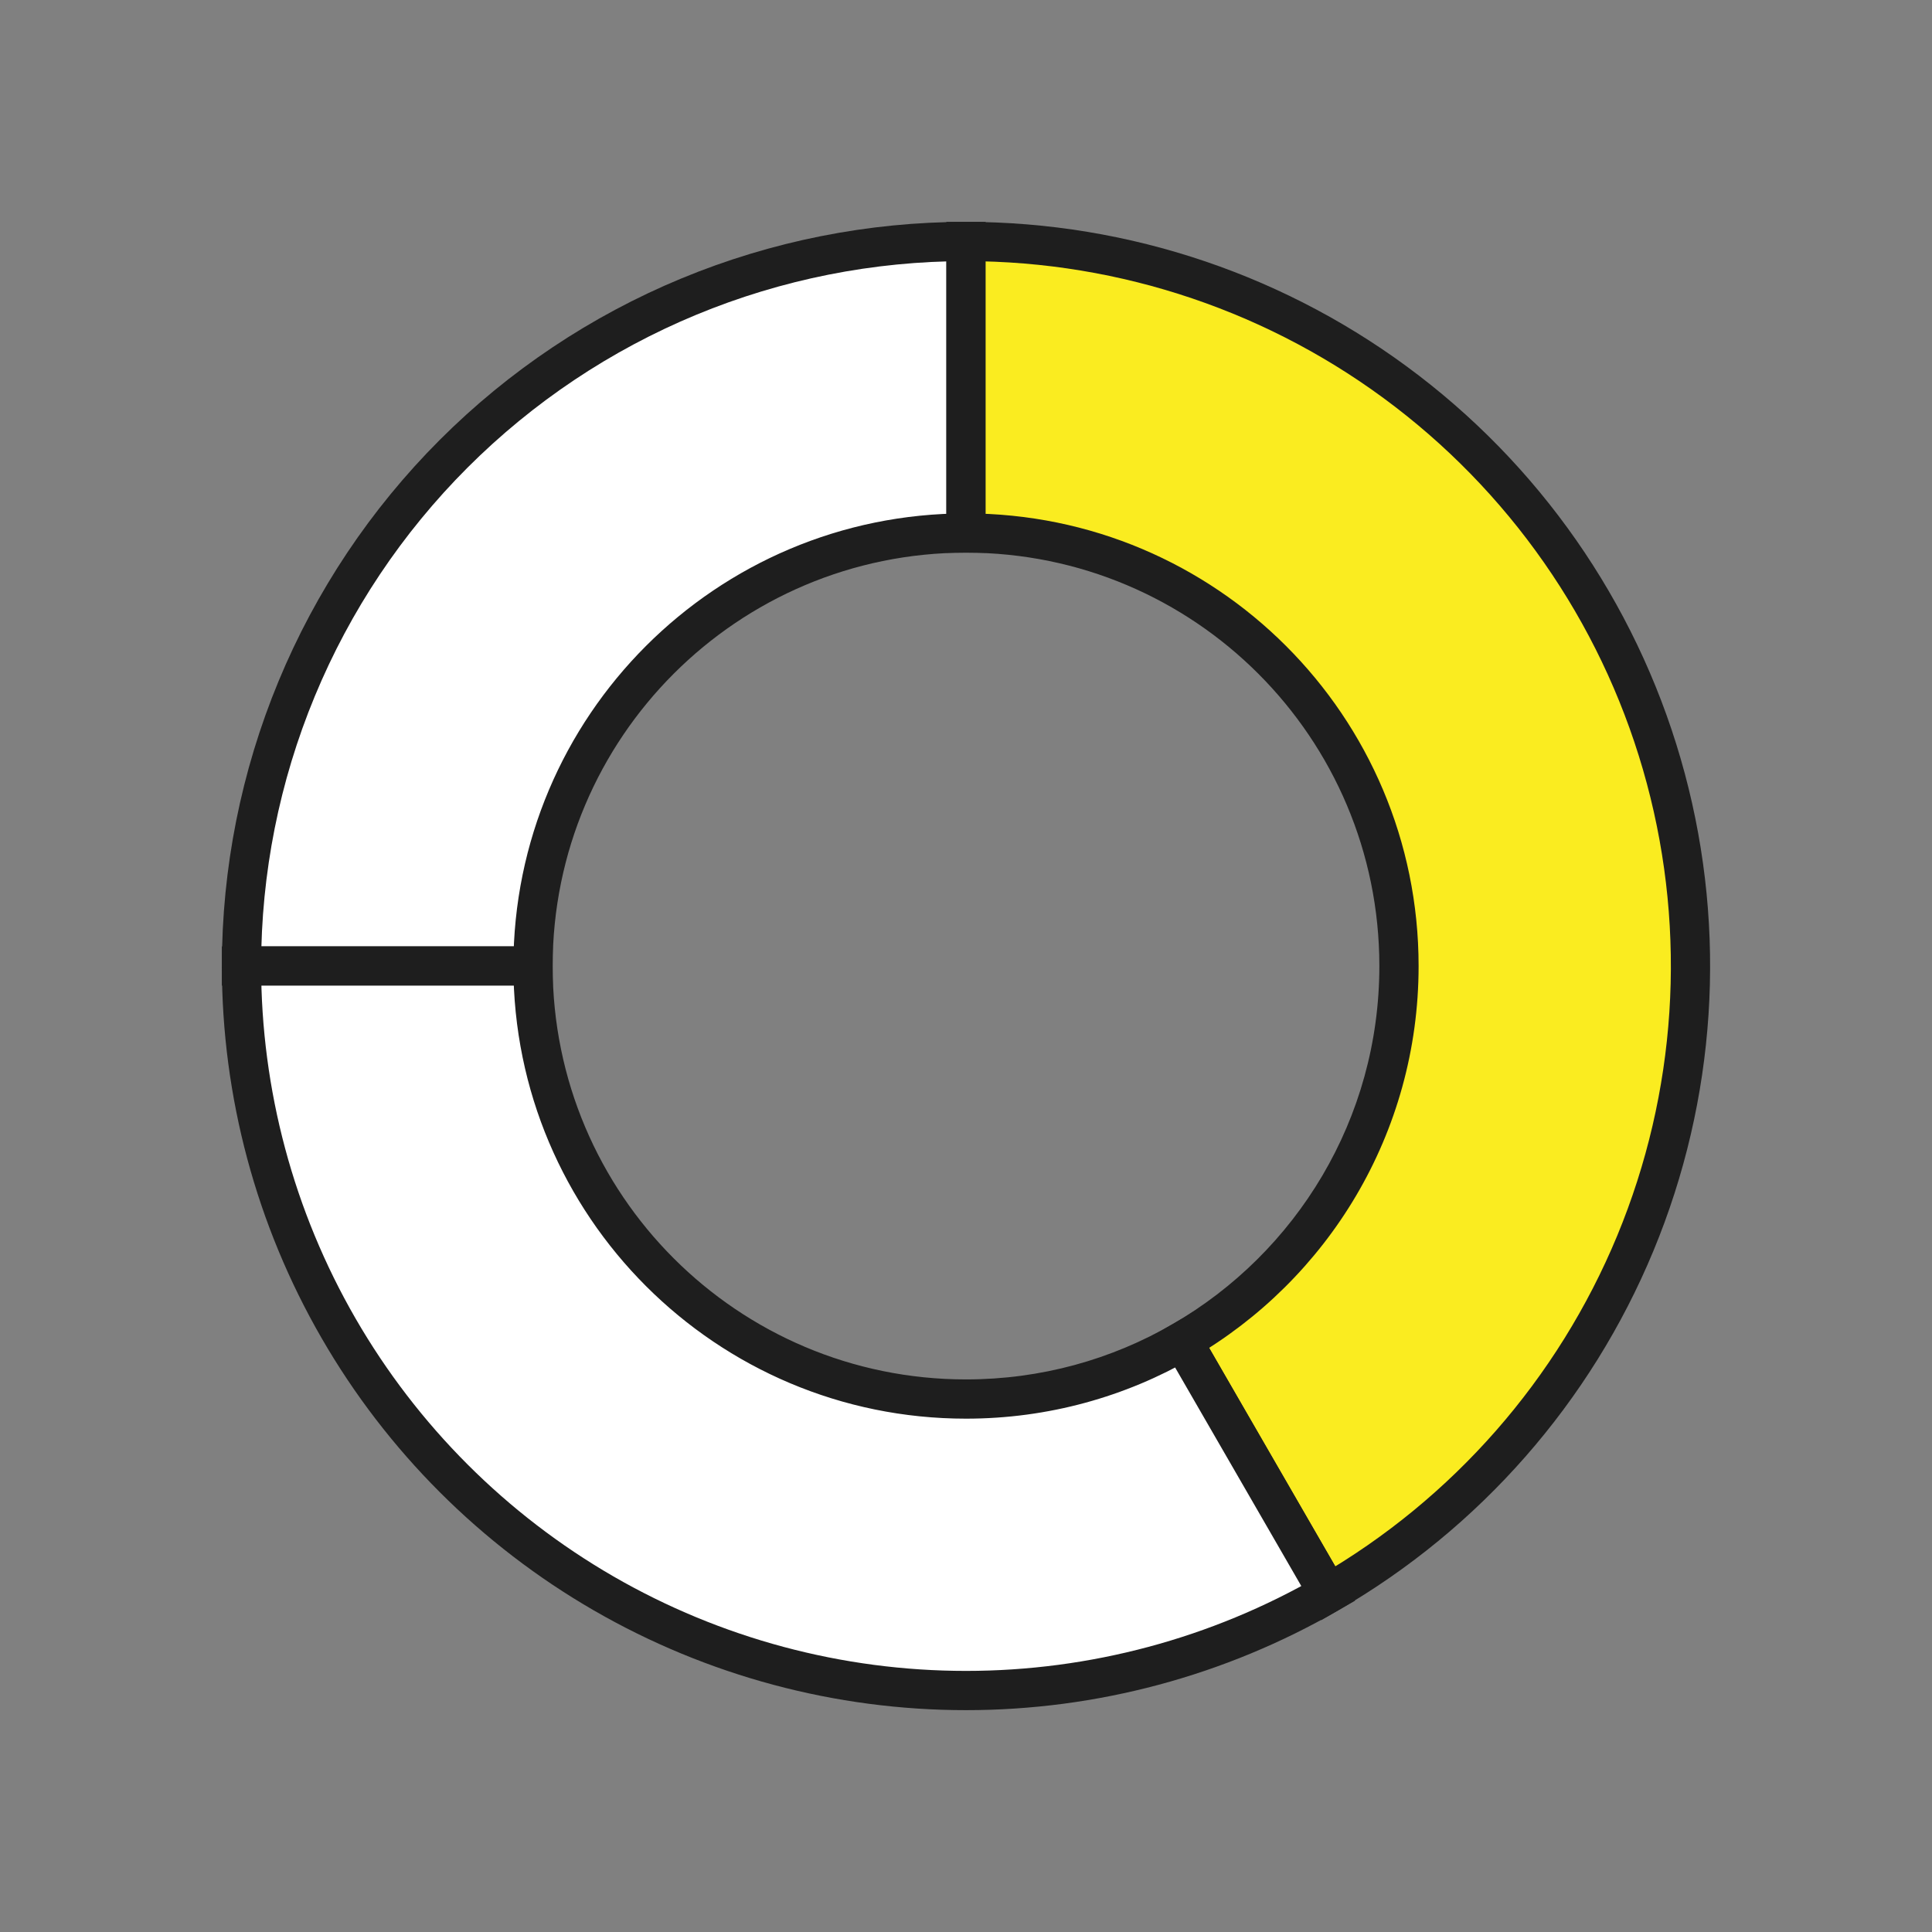 <svg width="64" height="64" viewBox="0 0 64 64" fill="none" xmlns="http://www.w3.org/2000/svg">
<rect x="0" y="0" width="64" height="64" fill="#808080" stroke="none"/>
<g clip-path="url(#clip0_724_292)">
<path fill-rule="evenodd" clip-rule="evenodd" d="M9.827 22.816C8.621 25.727 8 28.848 8 32H17.657C17.657 24.079 24.079 17.657 32 17.657C32 17.657 32 17.657 32.001 17.657L32.001 8C28.849 8 25.728 8.621 22.816 9.827C19.904 11.033 17.259 12.801 15.03 15.029C12.801 17.258 11.034 19.904 9.827 22.816Z" fill="white"/>
<path d="M8 32H7.35L7.35 32.65H8V32ZM9.827 22.816L10.428 23.064V23.064L9.827 22.816ZM17.657 32V32.65H18.307L18.307 32L17.657 32ZM32.001 17.657V18.307H32.651V17.657H32.001ZM32.001 8L32.651 8V7.35L32.001 7.35V8ZM22.816 9.827L22.567 9.226V9.226L22.816 9.827ZM8.65 32C8.65 28.934 9.254 25.897 10.428 23.064L9.227 22.567C7.988 25.558 7.35 28.763 7.35 32H8.65ZM17.657 31.35H8V32.65H17.657V31.35ZM18.307 32C18.307 24.438 24.438 18.307 32 18.307V17.007C23.72 17.007 17.007 23.72 17.007 32L18.307 32ZM32 18.307C32 18.307 32 18.307 32 18.307C32 18.307 32 18.307 32 18.307C32 18.307 32 18.307 32 18.307H32H32C32 18.307 32 18.307 32 18.307C32 18.307 32 18.307 32 18.307C32 18.307 32 18.307 32 18.307C32 18.307 32 18.307 32 18.307H32C32 18.307 32 18.307 32 18.307C32 18.307 32 18.307 32 18.307C32 18.307 32 18.307 32 18.307H32C32 18.307 32 18.307 32 18.307C32 18.307 32 18.307 32 18.307C32 18.307 32 18.307 32 18.307H32C32 18.307 32 18.307 32 18.307C32 18.307 32 18.307 32 18.307H32C32 18.307 32 18.307 32 18.307C32 18.307 32 18.307 32 18.307H32C32 18.307 32 18.307 32 18.307C32 18.307 32 18.307 32 18.307H32C32 18.307 32 18.307 32 18.307C32 18.307 32 18.307 32 18.307H32C32 18.307 32 18.307 32 18.307C32 18.307 32 18.307 32 18.307C32 18.307 32 18.307 32 18.307H32C32 18.307 32 18.307 32 18.307C32 18.307 32 18.307 32 18.307H32C32 18.307 32 18.307 32 18.307C32 18.307 32 18.307 32 18.307H32C32 18.307 32 18.307 32 18.307C32 18.307 32 18.307 32 18.307H32C32 18.307 32 18.307 32 18.307C32 18.307 32 18.307 32 18.307C32 18.307 32 18.307 32 18.307H32C32 18.307 32 18.307 32 18.307C32 18.307 32 18.307 32 18.307H32H32C32 18.307 32 18.307 32 18.307C32 18.307 32 18.307 32 18.307H32H32C32 18.307 32 18.307 32 18.307C32 18.307 32 18.307 32.001 18.307C32.001 18.307 32.001 18.307 32.001 18.307C32.001 18.307 32.001 18.307 32.001 18.307H32.001H32.001C32.001 18.307 32.001 18.307 32.001 18.307V17.007C32.001 17.007 32.001 17.007 32.001 17.007H32.001H32.001C32.001 17.007 32.001 17.007 32.001 17.007C32.001 17.007 32.001 17.007 32.001 17.007C32 17.007 32 17.007 32 17.007C32 17.007 32 17.007 32 17.007H32H32C32 17.007 32 17.007 32 17.007C32 17.007 32 17.007 32 17.007H32H32C32 17.007 32 17.007 32 17.007C32 17.007 32 17.007 32 17.007H32C32 17.007 32 17.007 32 17.007C32 17.007 32 17.007 32 17.007C32 17.007 32 17.007 32 17.007H32C32 17.007 32 17.007 32 17.007C32 17.007 32 17.007 32 17.007H32C32 17.007 32 17.007 32 17.007C32 17.007 32 17.007 32 17.007H32C32 17.007 32 17.007 32 17.007C32 17.007 32 17.007 32 17.007H32C32 17.007 32 17.007 32 17.007C32 17.007 32 17.007 32 17.007C32 17.007 32 17.007 32 17.007H32C32 17.007 32 17.007 32 17.007C32 17.007 32 17.007 32 17.007H32C32 17.007 32 17.007 32 17.007C32 17.007 32 17.007 32 17.007H32C32 17.007 32 17.007 32 17.007C32 17.007 32 17.007 32 17.007H32C32 17.007 32 17.007 32 17.007C32 17.007 32 17.007 32 17.007H32C32 17.007 32 17.007 32 17.007C32 17.007 32 17.007 32 17.007C32 17.007 32 17.007 32 17.007H32C32 17.007 32 17.007 32 17.007C32 17.007 32 17.007 32 17.007C32 17.007 32 17.007 32 17.007H32C32 17.007 32 17.007 32 17.007C32 17.007 32 17.007 32 17.007C32 17.007 32 17.007 32 17.007C32 17.007 32 17.007 32 17.007H32H32C32 17.007 32 17.007 32 17.007C32 17.007 32 17.007 32 17.007C32 17.007 32 17.007 32 17.007V18.307ZM31.351 8L31.351 17.657H32.651L32.651 8L31.351 8ZM23.065 10.427C25.898 9.254 28.934 8.65 32.001 8.65V7.35C28.763 7.35 25.558 7.988 22.567 9.226L23.065 10.427ZM15.489 15.489C17.658 13.321 20.232 11.601 23.065 10.427L22.567 9.226C19.577 10.465 16.859 12.281 14.57 14.57L15.489 15.489ZM10.428 23.064C11.601 20.231 13.321 17.657 15.489 15.489L14.57 14.57C12.281 16.859 10.466 19.576 9.227 22.567L10.428 23.064Z" fill="#1E1E1E"/>
<path fill-rule="evenodd" clip-rule="evenodd" d="M46.61 12.959C42.419 9.743 37.283 8 32 8L32 17.657C32 17.657 32 17.657 32 17.657C39.922 17.657 46.343 24.079 46.343 32.001C46.343 37.309 43.459 41.944 39.173 44.424L44 52.784C48.575 50.143 52.151 46.065 54.173 41.184C56.195 36.303 56.55 30.891 55.182 25.788C53.815 20.685 50.802 16.175 46.61 12.959Z" fill="#FAEC20"/>
<path d="M32 8L32 7.35L31.35 7.35L31.35 8L32 8ZM46.61 12.959L47.006 12.444L46.61 12.959ZM32 17.657L31.35 17.657L31.35 18.307H32V17.657ZM39.173 44.424L38.848 43.861L38.285 44.187L38.61 44.749L39.173 44.424ZM44 52.784L43.437 53.109L43.762 53.672L44.325 53.347L44 52.784ZM32 8.65C37.14 8.65 42.136 10.346 46.214 13.475L47.006 12.444C42.701 9.14 37.426 7.35 32 7.35L32 8.65ZM32.65 17.657L32.65 8L31.35 8L31.35 17.657L32.65 17.657ZM32 18.307C32 18.307 32 18.307 32 18.307C32 18.307 32 18.307 32 18.307C32 18.307 32 18.307 32 18.307C32 18.307 32 18.307 32 18.307C32 18.307 32 18.307 32 18.307C32 18.307 32 18.307 32 18.307C32 18.307 32 18.307 32 18.307C32 18.307 32 18.307 32 18.307C32 18.307 32 18.307 32 18.307C32 18.307 32 18.307 32 18.307C32 18.307 32 18.307 32 18.307C32 18.307 32 18.307 32 18.307C32 18.307 32 18.307 32 18.307C32 18.307 32 18.307 32 18.307C32 18.307 32 18.307 32 18.307C32 18.307 32 18.307 32 18.307C32 18.307 32 18.307 32 18.307C32 18.307 32 18.307 32 18.307C32 18.307 32 18.307 32 18.307C32 18.307 32 18.307 32 18.307C32 18.307 32 18.307 32 18.307C32 18.307 32 18.307 32 18.307C32 18.307 32 18.307 32 18.307C32 18.307 32 18.307 32 18.307C32 18.307 32 18.307 32 18.307C32 18.307 32 18.307 32 18.307C32 18.307 32 18.307 32 18.307C32 18.307 32 18.307 32 18.307C32 18.307 32 18.307 32 18.307C32 18.307 32 18.307 32 18.307C32 18.307 32 18.307 32 18.307C32 18.307 32 18.307 32 18.307C32 18.307 32 18.307 32 18.307C32 18.307 32 18.307 32 18.307C32 18.307 32 18.307 32 18.307C32 18.307 32 18.307 32 18.307C32 18.307 32 18.307 32 18.307C32 18.307 32 18.307 32 18.307C32 18.307 32 18.307 32 18.307C32 18.307 32 18.307 32 18.307C32 18.307 32 18.307 32 18.307C32 18.307 32 18.307 32 18.307C32 18.307 32 18.307 32 18.307C32 18.307 32 18.307 32 18.307C32 18.307 32 18.307 32 18.307C32 18.307 32 18.307 32 18.307C32 18.307 32 18.307 32 18.307C32 18.307 32 18.307 32 18.307C32 18.307 32 18.307 32 18.307C32 18.307 32 18.307 32 18.307C32 18.307 32 18.307 32 18.307C32 18.307 32 18.307 32 18.307C32 18.307 32 18.307 32 18.307C32 18.307 32 18.307 32 18.307C32 18.307 32 18.307 32 18.307C32 18.307 32 18.307 32 18.307C32 18.307 32 18.307 32 18.307C32 18.307 32 18.307 32 18.307C32 18.307 32 18.307 32 18.307C32 18.307 32 18.307 32 18.307C32 18.307 32 18.307 32 18.307C32 18.307 32 18.307 32 18.307C32 18.307 32 18.307 32 18.307C32 18.307 32 18.307 32 18.307C32 18.307 32 18.307 32 18.307C32 18.307 32 18.307 32 18.307C32 18.307 32 18.307 32 18.307C32 18.307 32 18.307 32 18.307C32 18.307 32 18.307 32 18.307C32 18.307 32 18.307 32 18.307C32 18.307 32 18.307 32 18.307C32 18.307 32 18.307 32 18.307C32 18.307 32 18.307 32 18.307C32 18.307 32 18.307 32 18.307C32 18.307 32 18.307 32 18.307C32 18.307 32 18.307 32 18.307C32 18.307 32 18.307 32 18.307C32 18.307 32 18.307 32 18.307C32 18.307 32 18.307 32 18.307C32 18.307 32 18.307 32 18.307C32 18.307 32 18.307 32 18.307C32 18.307 32 18.307 32 18.307C32 18.307 32 18.307 32 18.307C32 18.307 32 18.307 32 18.307C32 18.307 32 18.307 32 18.307C32 18.307 32 18.307 32 18.307C32 18.307 32 18.307 32 18.307C32 18.307 32 18.307 32 18.307C32 18.307 32 18.307 32 18.307C32 18.307 32 18.307 32 18.307C32 18.307 32 18.307 32 18.307C32 18.307 32 18.307 32 18.307C32 18.307 32 18.307 32 18.307C32 18.307 32 18.307 32 18.307C32 18.307 32 18.307 32 18.307C32 18.307 32 18.307 32 18.307C32 18.307 32 18.307 32 18.307C32 18.307 32 18.307 32 18.307C32 18.307 32 18.307 32 18.307C32 18.307 32 18.307 32 18.307C32 18.307 32 18.307 32 18.307C32 18.307 32 18.307 32 18.307C32 18.307 32 18.307 32 18.307C32 18.307 32 18.307 32 18.307C32 18.307 32 18.307 32 18.307C32 18.307 32 18.307 32 18.307C32 18.307 32 18.307 32 18.307C32 18.307 32 18.307 32 18.307C32 18.307 32 18.307 32 18.307C32 18.307 32 18.307 32 18.307C32 18.307 32 18.307 32 18.307C32 18.307 32 18.307 32 18.307C32 18.307 32 18.307 32 18.307C32 18.307 32 18.307 32 18.307C32 18.307 32 18.307 32 18.307C32 18.307 32 18.307 32 18.307C32 18.307 32 18.307 32 18.307C32 18.307 32 18.307 32 18.307C32 18.307 32 18.307 32 18.307C32 18.307 32 18.307 32 18.307C32 18.307 32 18.307 32 18.307C32 18.307 32 18.307 32 18.307C32 18.307 32 18.307 32 18.307C32 18.307 32 18.307 32 18.307C32 18.307 32 18.307 32 18.307C32 18.307 32 18.307 32 18.307C32 18.307 32 18.307 32 18.307C32 18.307 32 18.307 32 18.307C32 18.307 32 18.307 32 18.307C32 18.307 32 18.307 32 18.307C32 18.307 32 18.307 32 18.307C32 18.307 32 18.307 32 18.307C32 18.307 32 18.307 32 18.307C32 18.307 32 18.307 32 18.307C32 18.307 32 18.307 32 18.307C32 18.307 32 18.307 32 18.307C32 18.307 32 18.307 32 18.307C32 18.307 32 18.307 32 18.307C32 18.307 32 18.307 32 18.307C32 18.307 32 18.307 32 18.307C32 18.307 32 18.307 32 18.307C32 18.307 32 18.307 32 18.307C32 18.307 32 18.307 32 18.307C32 18.307 32 18.307 32 18.307C32 18.307 32 18.307 32 18.307C32 18.307 32 18.307 32 18.307C32 18.307 32 18.307 32 18.307C32 18.307 32 18.307 32 18.307C32 18.307 32 18.307 32 18.307C32 18.307 32 18.307 32 18.307C32 18.307 32 18.307 32 18.307C32 18.307 32 18.307 32 18.307C32 18.307 32 18.307 32 18.307C32 18.307 32 18.307 32 18.307C32 18.307 32 18.307 32 18.307C32 18.307 32 18.307 32 18.307C32 18.307 32 18.307 32 18.307C32 18.307 32 18.307 32 18.307C32 18.307 32 18.307 32 18.307C32 18.307 32 18.307 32 18.307C32 18.307 32 18.307 32 18.307C32 18.307 32 18.307 32 18.307C32 18.307 32 18.307 32 18.307C32 18.307 32 18.307 32 18.307C32 18.307 32 18.307 32 18.307C32 18.307 32 18.307 32 18.307C32 18.307 32 18.307 32 18.307C32 18.307 32 18.307 32 18.307C32 18.307 32 18.307 32 18.307C32 18.307 32 18.307 32 18.307C32 18.307 32 18.307 32 18.307C32 18.307 32 18.307 32 18.307C32 18.307 32 18.307 32 18.307C32 18.307 32 18.307 32 18.307C32 18.307 32 18.307 32 18.307C32 18.307 32 18.307 32 18.307C32 18.307 32 18.307 32 18.307C32 18.307 32 18.307 32 18.307C32 18.307 32 18.307 32 18.307C32 18.307 32 18.307 32 18.307C32 18.307 32 18.307 32 18.307C32 18.307 32 18.307 32 18.307C32 18.307 32 18.307 32 18.307C32 18.307 32 18.307 32 18.307C32 18.307 32 18.307 32 18.307C32 18.307 32 18.307 32 18.307C32 18.307 32 18.307 32 18.307C32 18.307 32 18.307 32 18.307C32 18.307 32 18.307 32 18.307C32 18.307 32 18.307 32 18.307C32 18.307 32 18.307 32 18.307C32 18.307 32 18.307 32 18.307C32 18.307 32 18.307 32 18.307C32 18.307 32 18.307 32 18.307C32 18.307 32 18.307 32 18.307C32 18.307 32 18.307 32 18.307C32 18.307 32 18.307 32 18.307C32 18.307 32 18.307 32 18.307C32 18.307 32 18.307 32 18.307C32 18.307 32 18.307 32 18.307C32 18.307 32 18.307 32 18.307C32 18.307 32 18.307 32 18.307C32 18.307 32 18.307 32 18.307C32 18.307 32 18.307 32 18.307C32 18.307 32 18.307 32 18.307C32 18.307 32 18.307 32 18.307C32 18.307 32 18.307 32 18.307C32 18.307 32 18.307 32 18.307C32 18.307 32 18.307 32 18.307C32 18.307 32 18.307 32 18.307C32 18.307 32 18.307 32 18.307C32 18.307 32 18.307 32 18.307C32 18.307 32 18.307 32 18.307C32 18.307 32 18.307 32 18.307C32 18.307 32 18.307 32 18.307C32 18.307 32 18.307 32 18.307C32 18.307 32 18.307 32 18.307C32 18.307 32 18.307 32 18.307C32 18.307 32 18.307 32 18.307C32 18.307 32 18.307 32 18.307C32 18.307 32 18.307 32 18.307C32 18.307 32 18.307 32 18.307C32 18.307 32 18.307 32 18.307C32 18.307 32 18.307 32 18.307C32 18.307 32 18.307 32 18.307C32 18.307 32 18.307 32 18.307C32 18.307 32 18.307 32 18.307C32 18.307 32 18.307 32 18.307C32 18.307 32 18.307 32 18.307C32 18.307 32 18.307 32 18.307C32 18.307 32 18.307 32 18.307C32 18.307 32 18.307 32 18.307C32 18.307 32 18.307 32 18.307C32 18.307 32 18.307 32 18.307C32 18.307 32 18.307 32 18.307C32 18.307 32 18.307 32 18.307C32 18.307 32 18.307 32 18.307C32 18.307 32 18.307 32 18.307C32 18.307 32 18.307 32 18.307C32 18.307 32 18.307 32 18.307C32 18.307 32 18.307 32 18.307C32 18.307 32 18.307 32 18.307C32 18.307 32 18.307 32 18.307C32 18.307 32 18.307 32 18.307C32 18.307 32 18.307 32 18.307C32 18.307 32 18.307 32 18.307C32 18.307 32 18.307 32 18.307C32 18.307 32 18.307 32 18.307C32 18.307 32 18.307 32 18.307C32 18.307 32 18.307 32 18.307C32 18.307 32 18.307 32 18.307C32 18.307 32 18.307 32 18.307C32 18.307 32 18.307 32 18.307C32 18.307 32 18.307 32 18.307C32 18.307 32 18.307 32 18.307C32 18.307 32 18.307 32 18.307C32 18.307 32 18.307 32 18.307C32 18.307 32 18.307 32 18.307C32 18.307 32 18.307 32 18.307C32 18.307 32 18.307 32 18.307C32 18.307 32 18.307 32 18.307C32 18.307 32 18.307 32 18.307C32 18.307 32 18.307 32 18.307C32 18.307 32 18.307 32 18.307C32 18.307 32 18.307 32 18.307C32 18.307 32 18.307 32 18.307C32 18.307 32 18.307 32 18.307C32 18.307 32 18.307 32 18.307C32 18.307 32 18.307 32 18.307C32 18.307 32 18.307 32 18.307C32 18.307 32 18.307 32 18.307C32 18.307 32 18.307 32 18.307C32 18.307 32 18.307 32 18.307C32 18.307 32 18.307 32 18.307C32 18.307 32 18.307 32 18.307C32 18.307 32 18.307 32 18.307C32 18.307 32 18.307 32 18.307C32 18.307 32 18.307 32 18.307C32 18.307 32 18.307 32 18.307C32 18.307 32 18.307 32 18.307C32 18.307 32 18.307 32 18.307C32 18.307 32 18.307 32 18.307C32 18.307 32 18.307 32 18.307C32 18.307 32 18.307 32 18.307C32 18.307 32 18.307 32 18.307C32 18.307 32 18.307 32 18.307C32 18.307 32 18.307 32 18.307C32 18.307 32 18.307 32 18.307C32 18.307 32 18.307 32 18.307C32 18.307 32 18.307 32 18.307C32 18.307 32 18.307 32 18.307C32 18.307 32 18.307 32 18.307C32 18.307 32 18.307 32 18.307C32 18.307 32 18.307 32 18.307C32 18.307 32 18.307 32 18.307C32 18.307 32 18.307 32 18.307C32 18.307 32 18.307 32 18.307C32 18.307 32 18.307 32 18.307C32 18.307 32 18.307 32 18.307C32 18.307 32 18.307 32 18.307C32 18.307 32 18.307 32 18.307C32 18.307 32 18.307 32 18.307C32 18.307 32 18.307 32 18.307C32 18.307 32 18.307 32 18.307C32 18.307 32 18.307 32 18.307C32 18.307 32 18.307 32 18.307C32 18.307 32 18.307 32 18.307C32 18.307 32 18.307 32 18.307C32 18.307 32 18.307 32 18.307C32 18.307 32 18.307 32 18.307C32 18.307 32 18.307 32 18.307C32 18.307 32 18.307 32 18.307C32 18.307 32 18.307 32 18.307C32 18.307 32 18.307 32 18.307C32 18.307 32 18.307 32 18.307C32 18.307 32 18.307 32 18.307C32 18.307 32 18.307 32 18.307C32 18.307 32 18.307 32 18.307C32 18.307 32 18.307 32 18.307C32 18.307 32 18.307 32 18.307C32 18.307 32 18.307 32 18.307C32 18.307 32 18.307 32 18.307C32 18.307 32 18.307 32 18.307C32 18.307 32 18.307 32 18.307C32 18.307 32 18.307 32 18.307C32 18.307 32 18.307 32 18.307C32 18.307 32 18.307 32 18.307C32 18.307 32 18.307 32 18.307C32 18.307 32 18.307 32 18.307C32 18.307 32 18.307 32 18.307C32 18.307 32 18.307 32 18.307C32 18.307 32 18.307 32 18.307C32 18.307 32 18.307 32 18.307C32 18.307 32 18.307 32 18.307C32 18.307 32 18.307 32 18.307C32 18.307 32 18.307 32 18.307C32 18.307 32 18.307 32 18.307C32 18.307 32 18.307 32 18.307C32 18.307 32 18.307 32 18.307C32 18.307 32 18.307 32 18.307C32 18.307 32 18.307 32 18.307C32 18.307 32 18.307 32 18.307C32 18.307 32 18.307 32 18.307C32 18.307 32 18.307 32 18.307C32 18.307 32 18.307 32 18.307C32 18.307 32 18.307 32 18.307C32 18.307 32 18.307 32 18.307C32 18.307 32 18.307 32 18.307C32 18.307 32 18.307 32 18.307C32 18.307 32 18.307 32 18.307C32 18.307 32 18.307 32 18.307C32 18.307 32 18.307 32 18.307C32 18.307 32 18.307 32 18.307C32 18.307 32 18.307 32 18.307C32 18.307 32 18.307 32 18.307C32 18.307 32 18.307 32 18.307C32 18.307 32 18.307 32 18.307C32 18.307 32 18.307 32 18.307C32 18.307 32 18.307 32 18.307C32 18.307 32 18.307 32 18.307C32 18.307 32 18.307 32 18.307C32 18.307 32 18.307 32 18.307C32 18.307 32 18.307 32 18.307C32 18.307 32 18.307 32 18.307C32 18.307 32 18.307 32 18.307C32 18.307 32 18.307 32 18.307C32 18.307 32 18.307 32 18.307C32 18.307 32 18.307 32 18.307C32 18.307 32 18.307 32 18.307C32 18.307 32 18.307 32 18.307C32 18.307 32 18.307 32 18.307C32 18.307 32 18.307 32 18.307C32 18.307 32 18.307 32 18.307C32 18.307 32 18.307 32 18.307C32 18.307 32 18.307 32 18.307C32 18.307 32 18.307 32 18.307C32 18.307 32 18.307 32 18.307C32 18.307 32 18.307 32 18.307C32 18.307 32 18.307 32 18.307C32 18.307 32 18.307 32 18.307C32 18.307 32 18.307 32 18.307C32 18.307 32 18.307 32 18.307C32 18.307 32 18.307 32 18.307C32 18.307 32 18.307 32 18.307C32 18.307 32 18.307 32 18.307C32 18.307 32 18.307 32 18.307C32 18.307 32 18.307 32 18.307C32 18.307 32 18.307 32 18.307C32 18.307 32 18.307 32 18.307C32 18.307 32 18.307 32 18.307C32 18.307 32 18.307 32 18.307C32 18.307 32 18.307 32 18.307C32 18.307 32 18.307 32 18.307C32 18.307 32 18.307 32 18.307C32 18.307 32 18.307 32 18.307C32 18.307 32 18.307 32 18.307C32 18.307 32 18.307 32 18.307C32 18.307 32 18.307 32 18.307C32 18.307 32 18.307 32 18.307C32 18.307 32 18.307 32 18.307C32 18.307 32 18.307 32 18.307C32 18.307 32 18.307 32 18.307C32 18.307 32 18.307 32 18.307C32 18.307 32 18.307 32 18.307C32 18.307 32 18.307 32 18.307C32 18.307 32 18.307 32 18.307C32 18.307 32 18.307 32 18.307C32 18.307 32 18.307 32 18.307C32 18.307 32 18.307 32 18.307C32 18.307 32 18.307 32 18.307C32 18.307 32 18.307 32 18.307C32 18.307 32 18.307 32 18.307C32 18.307 32 18.307 32 18.307C32 18.307 32 18.307 32 18.307C32 18.307 32 18.307 32 18.307C32 18.307 32 18.307 32 18.307C32 18.307 32 18.307 32 18.307C32 18.307 32 18.307 32 18.307C32 18.307 32 18.307 32 18.307C32 18.307 32 18.307 32 18.307C32 18.307 32 18.307 32 18.307C32 18.307 32 18.307 32 18.307C32 18.307 32 18.307 32 18.307C32 18.307 32 18.307 32 18.307C32 18.307 32 18.307 32 18.307C32 18.307 32 18.307 32 18.307C32 18.307 32 18.307 32 18.307C32 18.307 32 18.307 32 18.307C32 18.307 32 18.307 32 18.307C32 18.307 32 18.307 32 18.307C32 18.307 32 18.307 32 18.307C32 18.307 32 18.307 32 18.307C32 18.307 32 18.307 32 18.307C32 18.307 32 18.307 32 18.307C32 18.307 32 18.307 32 18.307C32 18.307 32 18.307 32 18.307C32 18.307 32 18.307 32 18.307C32 18.307 32 18.307 32 18.307C32 18.307 32 18.307 32 18.307C32 18.307 32 18.307 32 18.307C32 18.307 32 18.307 32 18.307C32 18.307 32 18.307 32 18.307C32 18.307 32 18.307 32 18.307C32 18.307 32 18.307 32 18.307C32 18.307 32 18.307 32 18.307C32 18.307 32 18.307 32 18.307C32 18.307 32 18.307 32 18.307C32 18.307 32 18.307 32 18.307C32 18.307 32 18.307 32 18.307C32 18.307 32 18.307 32 18.307C32 18.307 32 18.307 32 18.307C32 18.307 32 18.307 32 18.307C32 18.307 32 18.307 32 18.307C32 18.307 32 18.307 32 18.307C32 18.307 32 18.307 32 18.307C32 18.307 32 18.307 32 18.307C32 18.307 32 18.307 32 18.307C32 18.307 32 18.307 32 18.307C32 18.307 32 18.307 32 18.307C32 18.307 32 18.307 32 18.307C32 18.307 32 18.307 32 18.307C32 18.307 32 18.307 32 18.307C32 18.307 32 18.307 32 18.307C32 18.307 32 18.307 32 18.307C32 18.307 32 18.307 32 18.307C32 18.307 32 18.307 32 18.307C32 18.307 32 18.307 32 18.307C32 18.307 32 18.307 32 18.307C32 18.307 32 18.307 32 18.307C32 18.307 32 18.307 32 18.307C32 18.307 32 18.307 32 18.307C32 18.307 32 18.307 32 18.307C32 18.307 32 18.307 32 18.307C32 18.307 32 18.307 32 18.307C32 18.307 32 18.307 32 18.307C32 18.307 32 18.307 32 18.307C32 18.307 32 18.307 32 18.307C32 18.307 32 18.307 32 18.307C32 18.307 32 18.307 32 18.307C32 18.307 32 18.307 32 18.307C32 18.307 32 18.307 32 18.307C32 18.307 32 18.307 32 18.307C32 18.307 32 18.307 32 18.307C32 18.307 32 18.307 32 18.307C32 18.307 32 18.307 32 18.307C32 18.307 32 18.307 32 18.307C32 18.307 32 18.307 32 18.307C32 18.307 32 18.307 32 18.307C32 18.307 32 18.307 32 18.307C32 18.307 32 18.307 32 18.307C32 18.307 32 18.307 32 18.307C32 18.307 32 18.307 32 18.307C32 18.307 32 18.307 32 18.307C32 18.307 32 18.307 32 18.307C32 18.307 32 18.307 32 18.307C32 18.307 32 18.307 32 18.307C32 18.307 32 18.307 32 18.307C32 18.307 32 18.307 32 18.307C32 18.307 32 18.307 32 18.307C32 18.307 32 18.307 32 18.307C32 18.307 32 18.307 32 18.307C32 18.307 32 18.307 32 18.307C32 18.307 32 18.307 32 18.307C32 18.307 32 18.307 32 18.307C32 18.307 32 18.307 32 18.307C32 18.307 32 18.307 32 18.307C32 18.307 32 18.307 32 18.307C32 18.307 32 18.307 32 18.307C32 18.307 32 18.307 32 18.307C32 18.307 32 18.307 32 18.307C32 18.307 32 18.307 32 18.307C32 18.307 32 18.307 32 18.307V17.007C32 17.007 32 17.007 32 17.007C32 17.007 32 17.007 32 17.007C32 17.007 32 17.007 32 17.007C32 17.007 32 17.007 32 17.007C32 17.007 32 17.007 32 17.007C32 17.007 32 17.007 32 17.007C32 17.007 32 17.007 32 17.007C32 17.007 32 17.007 32 17.007C32 17.007 32 17.007 32 17.007C32 17.007 32 17.007 32 17.007C32 17.007 32 17.007 32 17.007C32 17.007 32 17.007 32 17.007C32 17.007 32 17.007 32 17.007C32 17.007 32 17.007 32 17.007C32 17.007 32 17.007 32 17.007C32 17.007 32 17.007 32 17.007C32 17.007 32 17.007 32 17.007C32 17.007 32 17.007 32 17.007C32 17.007 32 17.007 32 17.007C32 17.007 32 17.007 32 17.007C32 17.007 32 17.007 32 17.007C32 17.007 32 17.007 32 17.007C32 17.007 32 17.007 32 17.007C32 17.007 32 17.007 32 17.007C32 17.007 32 17.007 32 17.007C32 17.007 32 17.007 32 17.007C32 17.007 32 17.007 32 17.007C32 17.007 32 17.007 32 17.007C32 17.007 32 17.007 32 17.007C32 17.007 32 17.007 32 17.007C32 17.007 32 17.007 32 17.007C32 17.007 32 17.007 32 17.007C32 17.007 32 17.007 32 17.007C32 17.007 32 17.007 32 17.007C32 17.007 32 17.007 32 17.007C32 17.007 32 17.007 32 17.007C32 17.007 32 17.007 32 17.007C32 17.007 32 17.007 32 17.007C32 17.007 32 17.007 32 17.007C32 17.007 32 17.007 32 17.007C32 17.007 32 17.007 32 17.007C32 17.007 32 17.007 32 17.007C32 17.007 32 17.007 32 17.007C32 17.007 32 17.007 32 17.007C32 17.007 32 17.007 32 17.007C32 17.007 32 17.007 32 17.007C32 17.007 32 17.007 32 17.007C32 17.007 32 17.007 32 17.007C32 17.007 32 17.007 32 17.007C32 17.007 32 17.007 32 17.007C32 17.007 32 17.007 32 17.007C32 17.007 32 17.007 32 17.007C32 17.007 32 17.007 32 17.007C32 17.007 32 17.007 32 17.007C32 17.007 32 17.007 32 17.007C32 17.007 32 17.007 32 17.007C32 17.007 32 17.007 32 17.007C32 17.007 32 17.007 32 17.007C32 17.007 32 17.007 32 17.007C32 17.007 32 17.007 32 17.007C32 17.007 32 17.007 32 17.007C32 17.007 32 17.007 32 17.007C32 17.007 32 17.007 32 17.007C32 17.007 32 17.007 32 17.007C32 17.007 32 17.007 32 17.007C32 17.007 32 17.007 32 17.007C32 17.007 32 17.007 32 17.007C32 17.007 32 17.007 32 17.007C32 17.007 32 17.007 32 17.007C32 17.007 32 17.007 32 17.007C32 17.007 32 17.007 32 17.007C32 17.007 32 17.007 32 17.007C32 17.007 32 17.007 32 17.007C32 17.007 32 17.007 32 17.007C32 17.007 32 17.007 32 17.007C32 17.007 32 17.007 32 17.007C32 17.007 32 17.007 32 17.007C32 17.007 32 17.007 32 17.007C32 17.007 32 17.007 32 17.007C32 17.007 32 17.007 32 17.007C32 17.007 32 17.007 32 17.007C32 17.007 32 17.007 32 17.007C32 17.007 32 17.007 32 17.007C32 17.007 32 17.007 32 17.007C32 17.007 32 17.007 32 17.007C32 17.007 32 17.007 32 17.007C32 17.007 32 17.007 32 17.007C32 17.007 32 17.007 32 17.007C32 17.007 32 17.007 32 17.007C32 17.007 32 17.007 32 17.007C32 17.007 32 17.007 32 17.007C32 17.007 32 17.007 32 17.007C32 17.007 32 17.007 32 17.007C32 17.007 32 17.007 32 17.007C32 17.007 32 17.007 32 17.007C32 17.007 32 17.007 32 17.007C32 17.007 32 17.007 32 17.007C32 17.007 32 17.007 32 17.007C32 17.007 32 17.007 32 17.007C32 17.007 32 17.007 32 17.007C32 17.007 32 17.007 32 17.007C32 17.007 32 17.007 32 17.007C32 17.007 32 17.007 32 17.007C32 17.007 32 17.007 32 17.007C32 17.007 32 17.007 32 17.007C32 17.007 32 17.007 32 17.007C32 17.007 32 17.007 32 17.007C32 17.007 32 17.007 32 17.007C32 17.007 32 17.007 32 17.007C32 17.007 32 17.007 32 17.007C32 17.007 32 17.007 32 17.007C32 17.007 32 17.007 32 17.007C32 17.007 32 17.007 32 17.007C32 17.007 32 17.007 32 17.007C32 17.007 32 17.007 32 17.007C32 17.007 32 17.007 32 17.007C32 17.007 32 17.007 32 17.007C32 17.007 32 17.007 32 17.007C32 17.007 32 17.007 32 17.007C32 17.007 32 17.007 32 17.007C32 17.007 32 17.007 32 17.007C32 17.007 32 17.007 32 17.007C32 17.007 32 17.007 32 17.007C32 17.007 32 17.007 32 17.007C32 17.007 32 17.007 32 17.007C32 17.007 32 17.007 32 17.007C32 17.007 32 17.007 32 17.007C32 17.007 32 17.007 32 17.007C32 17.007 32 17.007 32 17.007C32 17.007 32 17.007 32 17.007C32 17.007 32 17.007 32 17.007C32 17.007 32 17.007 32 17.007C32 17.007 32 17.007 32 17.007C32 17.007 32 17.007 32 17.007C32 17.007 32 17.007 32 17.007C32 17.007 32 17.007 32 17.007C32 17.007 32 17.007 32 17.007C32 17.007 32 17.007 32 17.007C32 17.007 32 17.007 32 17.007C32 17.007 32 17.007 32 17.007C32 17.007 32 17.007 32 17.007C32 17.007 32 17.007 32 17.007C32 17.007 32 17.007 32 17.007C32 17.007 32 17.007 32 17.007C32 17.007 32 17.007 32 17.007C32 17.007 32 17.007 32 17.007C32 17.007 32 17.007 32 17.007C32 17.007 32 17.007 32 17.007C32 17.007 32 17.007 32 17.007C32 17.007 32 17.007 32 17.007C32 17.007 32 17.007 32 17.007C32 17.007 32 17.007 32 17.007C32 17.007 32 17.007 32 17.007C32 17.007 32 17.007 32 17.007C32 17.007 32 17.007 32 17.007C32 17.007 32 17.007 32 17.007C32 17.007 32 17.007 32 17.007C32 17.007 32 17.007 32 17.007C32 17.007 32 17.007 32 17.007C32 17.007 32 17.007 32 17.007C32 17.007 32 17.007 32 17.007C32 17.007 32 17.007 32 17.007C32 17.007 32 17.007 32 17.007C32 17.007 32 17.007 32 17.007C32 17.007 32 17.007 32 17.007C32 17.007 32 17.007 32 17.007C32 17.007 32 17.007 32 17.007C32 17.007 32 17.007 32 17.007C32 17.007 32 17.007 32 17.007C32 17.007 32 17.007 32 17.007C32 17.007 32 17.007 32 17.007C32 17.007 32 17.007 32 17.007C32 17.007 32 17.007 32 17.007C32 17.007 32 17.007 32 17.007C32 17.007 32 17.007 32 17.007C32 17.007 32 17.007 32 17.007C32 17.007 32 17.007 32 17.007C32 17.007 32 17.007 32 17.007C32 17.007 32 17.007 32 17.007C32 17.007 32 17.007 32 17.007C32 17.007 32 17.007 32 17.007C32 17.007 32 17.007 32 17.007C32 17.007 32 17.007 32 17.007C32 17.007 32 17.007 32 17.007C32 17.007 32 17.007 32 17.007C32 17.007 32 17.007 32 17.007C32 17.007 32 17.007 32 17.007C32 17.007 32 17.007 32 17.007C32 17.007 32 17.007 32 17.007C32 17.007 32 17.007 32 17.007C32 17.007 32 17.007 32 17.007C32 17.007 32 17.007 32 17.007C32 17.007 32 17.007 32 17.007C32 17.007 32 17.007 32 17.007C32 17.007 32 17.007 32 17.007C32 17.007 32 17.007 32 17.007C32 17.007 32 17.007 32 17.007C32 17.007 32 17.007 32 17.007C32 17.007 32 17.007 32 17.007C32 17.007 32 17.007 32 17.007C32 17.007 32 17.007 32 17.007C32 17.007 32 17.007 32 17.007C32 17.007 32 17.007 32 17.007C32 17.007 32 17.007 32 17.007C32 17.007 32 17.007 32 17.007C32 17.007 32 17.007 32 17.007C32 17.007 32 17.007 32 17.007C32 17.007 32 17.007 32 17.007C32 17.007 32 17.007 32 17.007C32 17.007 32 17.007 32 17.007C32 17.007 32 17.007 32 17.007C32 17.007 32 17.007 32 17.007C32 17.007 32 17.007 32 17.007C32 17.007 32 17.007 32 17.007C32 17.007 32 17.007 32 17.007C32 17.007 32 17.007 32 17.007C32 17.007 32 17.007 32 17.007C32 17.007 32 17.007 32 17.007C32 17.007 32 17.007 32 17.007C32 17.007 32 17.007 32 17.007C32 17.007 32 17.007 32 17.007C32 17.007 32 17.007 32 17.007C32 17.007 32 17.007 32 17.007C32 17.007 32 17.007 32 17.007C32 17.007 32 17.007 32 17.007C32 17.007 32 17.007 32 17.007C32 17.007 32 17.007 32 17.007C32 17.007 32 17.007 32 17.007C32 17.007 32 17.007 32 17.007C32 17.007 32 17.007 32 17.007C32 17.007 32 17.007 32 17.007C32 17.007 32 17.007 32 17.007C32 17.007 32 17.007 32 17.007C32 17.007 32 17.007 32 17.007C32 17.007 32 17.007 32 17.007C32 17.007 32 17.007 32 17.007C32 17.007 32 17.007 32 17.007C32 17.007 32 17.007 32 17.007C32 17.007 32 17.007 32 17.007C32 17.007 32 17.007 32 17.007C32 17.007 32 17.007 32 17.007C32 17.007 32 17.007 32 17.007C32 17.007 32 17.007 32 17.007C32 17.007 32 17.007 32 17.007C32 17.007 32 17.007 32 17.007C32 17.007 32 17.007 32 17.007C32 17.007 32 17.007 32 17.007C32 17.007 32 17.007 32 17.007C32 17.007 32 17.007 32 17.007C32 17.007 32 17.007 32 17.007C32 17.007 32 17.007 32 17.007C32 17.007 32 17.007 32 17.007C32 17.007 32 17.007 32 17.007C32 17.007 32 17.007 32 17.007C32 17.007 32 17.007 32 17.007C32 17.007 32 17.007 32 17.007C32 17.007 32 17.007 32 17.007C32 17.007 32 17.007 32 17.007C32 17.007 32 17.007 32 17.007C32 17.007 32 17.007 32 17.007C32 17.007 32 17.007 32 17.007C32 17.007 32 17.007 32 17.007C32 17.007 32 17.007 32 17.007C32 17.007 32 17.007 32 17.007C32 17.007 32 17.007 32 17.007C32 17.007 32 17.007 32 17.007C32 17.007 32 17.007 32 17.007C32 17.007 32 17.007 32 17.007C32 17.007 32 17.007 32 17.007C32 17.007 32 17.007 32 17.007C32 17.007 32 17.007 32 17.007C32 17.007 32 17.007 32 17.007C32 17.007 32 17.007 32 17.007C32 17.007 32 17.007 32 17.007C32 17.007 32 17.007 32 17.007C32 17.007 32 17.007 32 17.007C32 17.007 32 17.007 32 17.007C32 17.007 32 17.007 32 17.007C32 17.007 32 17.007 32 17.007C32 17.007 32 17.007 32 17.007C32 17.007 32 17.007 32 17.007C32 17.007 32 17.007 32 17.007C32 17.007 32 17.007 32 17.007C32 17.007 32 17.007 32 17.007C32 17.007 32 17.007 32 17.007C32 17.007 32 17.007 32 17.007C32 17.007 32 17.007 32 17.007C32 17.007 32 17.007 32 17.007C32 17.007 32 17.007 32 17.007C32 17.007 32 17.007 32 17.007C32 17.007 32 17.007 32 17.007C32 17.007 32 17.007 32 17.007C32 17.007 32 17.007 32 17.007C32 17.007 32 17.007 32 17.007C32 17.007 32 17.007 32 17.007C32 17.007 32 17.007 32 17.007C32 17.007 32 17.007 32 17.007C32 17.007 32 17.007 32 17.007C32 17.007 32 17.007 32 17.007C32 17.007 32 17.007 32 17.007C32 17.007 32 17.007 32 17.007C32 17.007 32 17.007 32 17.007C32 17.007 32 17.007 32 17.007C32 17.007 32 17.007 32 17.007C32 17.007 32 17.007 32 17.007C32 17.007 32 17.007 32 17.007C32 17.007 32 17.007 32 17.007C32 17.007 32 17.007 32 17.007C32 17.007 32 17.007 32 17.007C32 17.007 32 17.007 32 17.007C32 17.007 32 17.007 32 17.007C32 17.007 32 17.007 32 17.007C32 17.007 32 17.007 32 17.007C32 17.007 32 17.007 32 17.007C32 17.007 32 17.007 32 17.007C32 17.007 32 17.007 32 17.007C32 17.007 32 17.007 32 17.007C32 17.007 32 17.007 32 17.007C32 17.007 32 17.007 32 17.007C32 17.007 32 17.007 32 17.007C32 17.007 32 17.007 32 17.007C32 17.007 32 17.007 32 17.007C32 17.007 32 17.007 32 17.007C32 17.007 32 17.007 32 17.007C32 17.007 32 17.007 32 17.007C32 17.007 32 17.007 32 17.007C32 17.007 32 17.007 32 17.007C32 17.007 32 17.007 32 17.007C32 17.007 32 17.007 32 17.007C32 17.007 32 17.007 32 17.007C32 17.007 32 17.007 32 17.007C32 17.007 32 17.007 32 17.007C32 17.007 32 17.007 32 17.007C32 17.007 32 17.007 32 17.007C32 17.007 32 17.007 32 17.007C32 17.007 32 17.007 32 17.007C32 17.007 32 17.007 32 17.007C32 17.007 32 17.007 32 17.007C32 17.007 32 17.007 32 17.007C32 17.007 32 17.007 32 17.007C32 17.007 32 17.007 32 17.007C32 17.007 32 17.007 32 17.007C32 17.007 32 17.007 32 17.007C32 17.007 32 17.007 32 17.007C32 17.007 32 17.007 32 17.007C32 17.007 32 17.007 32 17.007C32 17.007 32 17.007 32 17.007C32 17.007 32 17.007 32 17.007C32 17.007 32 17.007 32 17.007C32 17.007 32 17.007 32 17.007C32 17.007 32 17.007 32 17.007C32 17.007 32 17.007 32 17.007C32 17.007 32 17.007 32 17.007C32 17.007 32 17.007 32 17.007C32 17.007 32 17.007 32 17.007C32 17.007 32 17.007 32 17.007C32 17.007 32 17.007 32 17.007C32 17.007 32 17.007 32 17.007C32 17.007 32 17.007 32 17.007C32 17.007 32 17.007 32 17.007C32 17.007 32 17.007 32 17.007C32 17.007 32 17.007 32 17.007C32 17.007 32 17.007 32 17.007C32 17.007 32 17.007 32 17.007C32 17.007 32 17.007 32 17.007C32 17.007 32 17.007 32 17.007C32 17.007 32 17.007 32 17.007C32 17.007 32 17.007 32 17.007C32 17.007 32 17.007 32 17.007C32 17.007 32 17.007 32 17.007C32 17.007 32 17.007 32 17.007C32 17.007 32 17.007 32 17.007C32 17.007 32 17.007 32 17.007C32 17.007 32 17.007 32 17.007C32 17.007 32 17.007 32 17.007C32 17.007 32 17.007 32 17.007C32 17.007 32 17.007 32 17.007C32 17.007 32 17.007 32 17.007C32 17.007 32 17.007 32 17.007C32 17.007 32 17.007 32 17.007C32 17.007 32 17.007 32 17.007C32 17.007 32 17.007 32 17.007C32 17.007 32 17.007 32 17.007C32 17.007 32 17.007 32 17.007C32 17.007 32 17.007 32 17.007C32 17.007 32 17.007 32 17.007C32 17.007 32 17.007 32 17.007C32 17.007 32 17.007 32 17.007C32 17.007 32 17.007 32 17.007C32 17.007 32 17.007 32 17.007C32 17.007 32 17.007 32 17.007C32 17.007 32 17.007 32 17.007C32 17.007 32 17.007 32 17.007C32 17.007 32 17.007 32 17.007C32 17.007 32 17.007 32 17.007C32 17.007 32 17.007 32 17.007C32 17.007 32 17.007 32 17.007C32 17.007 32 17.007 32 17.007C32 17.007 32 17.007 32 17.007C32 17.007 32 17.007 32 17.007C32 17.007 32 17.007 32 17.007C32 17.007 32 17.007 32 17.007C32 17.007 32 17.007 32 17.007C32 17.007 32 17.007 32 17.007C32 17.007 32 17.007 32 17.007C32 17.007 32 17.007 32 17.007C32 17.007 32 17.007 32 17.007C32 17.007 32 17.007 32 17.007C32 17.007 32 17.007 32 17.007C32 17.007 32 17.007 32 17.007C32 17.007 32 17.007 32 17.007C32 17.007 32 17.007 32 17.007C32 17.007 32 17.007 32 17.007C32 17.007 32 17.007 32 17.007C32 17.007 32 17.007 32 17.007C32 17.007 32 17.007 32 17.007C32 17.007 32 17.007 32 17.007C32 17.007 32 17.007 32 17.007C32 17.007 32 17.007 32 17.007C32 17.007 32 17.007 32 17.007C32 17.007 32 17.007 32 17.007C32 17.007 32 17.007 32 17.007C32 17.007 32 17.007 32 17.007C32 17.007 32 17.007 32 17.007C32 17.007 32 17.007 32 17.007C32 17.007 32 17.007 32 17.007C32 17.007 32 17.007 32 17.007C32 17.007 32 17.007 32 17.007C32 17.007 32 17.007 32 17.007C32 17.007 32 17.007 32 17.007C32 17.007 32 17.007 32 17.007C32 17.007 32 17.007 32 17.007C32 17.007 32 17.007 32 17.007C32 17.007 32 17.007 32 17.007C32 17.007 32 17.007 32 17.007C32 17.007 32 17.007 32 17.007C32 17.007 32 17.007 32 17.007C32 17.007 32 17.007 32 17.007C32 17.007 32 17.007 32 17.007C32 17.007 32 17.007 32 17.007C32 17.007 32 17.007 32 17.007C32 17.007 32 17.007 32 17.007C32 17.007 32 17.007 32 17.007C32 17.007 32 17.007 32 17.007C32 17.007 32 17.007 32 17.007C32 17.007 32 17.007 32 17.007C32 17.007 32 17.007 32 17.007C32 17.007 32 17.007 32 17.007C32 17.007 32 17.007 32 17.007C32 17.007 32 17.007 32 17.007C32 17.007 32 17.007 32 17.007C32 17.007 32 17.007 32 17.007C32 17.007 32 17.007 32 17.007C32 17.007 32 17.007 32 17.007C32 17.007 32 17.007 32 17.007C32 17.007 32 17.007 32 17.007C32 17.007 32 17.007 32 17.007C32 17.007 32 17.007 32 17.007C32 17.007 32 17.007 32 17.007C32 17.007 32 17.007 32 17.007C32 17.007 32 17.007 32 17.007C32 17.007 32 17.007 32 17.007C32 17.007 32 17.007 32 17.007C32 17.007 32 17.007 32 17.007C32 17.007 32 17.007 32 17.007C32 17.007 32 17.007 32 17.007C32 17.007 32 17.007 32 17.007C32 17.007 32 17.007 32 17.007C32 17.007 32 17.007 32 17.007C32 17.007 32 17.007 32 17.007C32 17.007 32 17.007 32 17.007C32 17.007 32 17.007 32 17.007C32 17.007 32 17.007 32 17.007C32 17.007 32 17.007 32 17.007C32 17.007 32 17.007 32 17.007C32 17.007 32 17.007 32 17.007C32 17.007 32 17.007 32 17.007C32 17.007 32 17.007 32 17.007C32 17.007 32 17.007 32 17.007C32 17.007 32 17.007 32 17.007C32 17.007 32 17.007 32 17.007C32 17.007 32 17.007 32 17.007C32 17.007 32 17.007 32 17.007C32 17.007 32 17.007 32 17.007C32 17.007 32 17.007 32 17.007C32 17.007 32 17.007 32 17.007C32 17.007 32 17.007 32 17.007C32 17.007 32 17.007 32 17.007C32 17.007 32 17.007 32 17.007C32 17.007 32 17.007 32 17.007C32 17.007 32 17.007 32 17.007C32 17.007 32 17.007 32 17.007C32 17.007 32 17.007 32 17.007C32 17.007 32 17.007 32 17.007C32 17.007 32 17.007 32 17.007C32 17.007 32 17.007 32 17.007C32 17.007 32 17.007 32 17.007C32 17.007 32 17.007 32 17.007C32 17.007 32 17.007 32 17.007C32 17.007 32 17.007 32 17.007C32 17.007 32 17.007 32 17.007C32 17.007 32 17.007 32 17.007C32 17.007 32 17.007 32 17.007C32 17.007 32 17.007 32 17.007C32 17.007 32 17.007 32 17.007C32 17.007 32 17.007 32 17.007C32 17.007 32 17.007 32 17.007C32 17.007 32 17.007 32 17.007C32 17.007 32 17.007 32 17.007C32 17.007 32 17.007 32 17.007C32 17.007 32 17.007 32 17.007C32 17.007 32 17.007 32 17.007V18.307ZM32 18.307C39.563 18.307 45.693 24.438 45.693 32.001H46.993C46.993 23.72 40.281 17.007 32 17.007V18.307ZM45.693 32.001C45.693 37.068 42.941 41.493 38.848 43.861L39.499 44.987C43.978 42.395 46.993 37.55 46.993 32.001H45.693ZM44.563 52.459L39.736 44.099L38.61 44.749L43.437 53.109L44.563 52.459ZM53.572 40.935C51.605 45.684 48.126 49.651 43.675 52.221L44.325 53.347C49.024 50.634 52.697 46.446 54.773 41.433L53.572 40.935ZM54.554 25.956C55.885 30.921 55.539 36.186 53.572 40.935L54.773 41.433C56.85 36.419 57.214 30.861 55.81 25.62L54.554 25.956ZM46.214 13.475C50.292 16.604 53.224 20.991 54.554 25.956L55.81 25.62C54.406 20.378 51.311 15.747 47.006 12.444L46.214 13.475Z" fill="#1E1E1E"/>
<path fill-rule="evenodd" clip-rule="evenodd" d="M39.173 44.425C37.063 45.646 34.613 46.345 32 46.345C24.078 46.345 17.657 39.923 17.657 32.001C17.657 32.001 17.657 32.001 17.657 32.001L8 32.001C8 36.214 9.109 40.353 11.216 44.001C13.322 47.65 16.352 50.679 20 52.786C23.649 54.892 27.787 56.001 32 56.001C36.213 56.001 40.352 54.892 44 52.786L39.173 44.425Z" fill="white"/>
<path d="M39.173 44.425L39.736 44.1L39.41 43.537L38.847 43.862L39.173 44.425ZM17.657 32.001H18.307V31.351L17.657 31.351V32.001ZM8 32.001L8 31.351L7.35 31.351V32.001H8ZM11.216 44.001L11.778 43.676L11.216 44.001ZM44 52.786L44.325 53.349L44.888 53.024L44.563 52.461L44 52.786ZM38.847 43.862C36.834 45.028 34.496 45.695 32 45.695V46.995C34.73 46.995 37.292 46.264 39.498 44.988L38.847 43.862ZM32 45.695C24.437 45.695 18.307 39.564 18.307 32.001H17.007C17.007 40.282 23.72 46.995 32 46.995V45.695ZM18.307 32.001C18.307 32.001 18.307 32.001 18.307 32.001C18.307 32.001 18.307 32.001 18.307 32.001C18.307 32.001 18.307 32.001 18.307 32.001C18.307 32.001 18.307 32.001 18.307 32.001C18.307 32.001 18.307 32.001 18.307 32.001C18.307 32.001 18.307 32.001 18.307 32.001C18.307 32.001 18.307 32.001 18.307 32.001C18.307 32.001 18.307 32.001 18.307 32.001C18.307 32.001 18.307 32.001 18.307 32.001C18.307 32.001 18.307 32.001 18.307 32.001C18.307 32.001 18.307 32.001 18.307 32.001C18.307 32.001 18.307 32.001 18.307 32.001C18.307 32.001 18.307 32.001 18.307 32.001C18.307 32.001 18.307 32.001 18.307 32.001C18.307 32.001 18.307 32.001 18.307 32.001C18.307 32.001 18.307 32.001 18.307 32.001C18.307 32.001 18.307 32.001 18.307 32.001C18.307 32.001 18.307 32.001 18.307 32.001C18.307 32.001 18.307 32.001 18.307 32.001C18.307 32.001 18.307 32.001 18.307 32.001C18.307 32.001 18.307 32.001 18.307 32.001C18.307 32.001 18.307 32.001 18.307 32.001C18.307 32.001 18.307 32.001 18.307 32.001C18.307 32.001 18.307 32.001 18.307 32.001C18.307 32.001 18.307 32.001 18.307 32.001C18.307 32.001 18.307 32.001 18.307 32.001C18.307 32.001 18.307 32.001 18.307 32.001C18.307 32.001 18.307 32.001 18.307 32.001C18.307 32.001 18.307 32.001 18.307 32.001C18.307 32.001 18.307 32.001 18.307 32.001C18.307 32.001 18.307 32.001 18.307 32.001C18.307 32.001 18.307 32.001 18.307 32.001C18.307 32.001 18.307 32.001 18.307 32.001C18.307 32.001 18.307 32.001 18.307 32.001C18.307 32.001 18.307 32.001 18.307 32.001C18.307 32.001 18.307 32.001 18.307 32.001C18.307 32.001 18.307 32.001 18.307 32.001C18.307 32.001 18.307 32.001 18.307 32.001C18.307 32.001 18.307 32.001 18.307 32.001C18.307 32.001 18.307 32.001 18.307 32.001C18.307 32.001 18.307 32.001 18.307 32.001C18.307 32.001 18.307 32.001 18.307 32.001C18.307 32.001 18.307 32.001 18.307 32.001C18.307 32.001 18.307 32.001 18.307 32.001C18.307 32.001 18.307 32.001 18.307 32.001C18.307 32.001 18.307 32.001 18.307 32.001C18.307 32.001 18.307 32.001 18.307 32.001C18.307 32.001 18.307 32.001 18.307 32.001C18.307 32.001 18.307 32.001 18.307 32.001C18.307 32.001 18.307 32.001 18.307 32.001C18.307 32.001 18.307 32.001 18.307 32.001C18.307 32.001 18.307 32.001 18.307 32.001C18.307 32.001 18.307 32.001 18.307 32.001C18.307 32.001 18.307 32.001 18.307 32.001C18.307 32.001 18.307 32.001 18.307 32.001C18.307 32.001 18.307 32.001 18.307 32.001C18.307 32.001 18.307 32.001 18.307 32.001C18.307 32.001 18.307 32.001 18.307 32.001C18.307 32.001 18.307 32.001 18.307 32.001C18.307 32.001 18.307 32.001 18.307 32.001C18.307 32.001 18.307 32.001 18.307 32.001C18.307 32.001 18.307 32.001 18.307 32.001C18.307 32.001 18.307 32.001 18.307 32.001C18.307 32.001 18.307 32.001 18.307 32.001C18.307 32.001 18.307 32.001 18.307 32.001C18.307 32.001 18.307 32.001 18.307 32.001C18.307 32.001 18.307 32.001 18.307 32.001C18.307 32.001 18.307 32.001 18.307 32.001C18.307 32.001 18.307 32.001 18.307 32.001C18.307 32.001 18.307 32.001 18.307 32.001C18.307 32.001 18.307 32.001 18.307 32.001C18.307 32.001 18.307 32.001 18.307 32.001C18.307 32.001 18.307 32.001 18.307 32.001C18.307 32.001 18.307 32.001 18.307 32.001C18.307 32.001 18.307 32.001 18.307 32.001C18.307 32.001 18.307 32.001 18.307 32.001C18.307 32.001 18.307 32.001 18.307 32.001C18.307 32.001 18.307 32.001 18.307 32.001C18.307 32.001 18.307 32.001 18.307 32.001C18.307 32.001 18.307 32.001 18.307 32.001C18.307 32.001 18.307 32.001 18.307 32.001C18.307 32.001 18.307 32.001 18.307 32.001C18.307 32.001 18.307 32.001 18.307 32.001C18.307 32.001 18.307 32.001 18.307 32.001C18.307 32.001 18.307 32.001 18.307 32.001C18.307 32.001 18.307 32.001 18.307 32.001C18.307 32.001 18.307 32.001 18.307 32.001C18.307 32.001 18.307 32.001 18.307 32.001C18.307 32.001 18.307 32.001 18.307 32.001C18.307 32.001 18.307 32.001 18.307 32.001C18.307 32.001 18.307 32.001 18.307 32.001C18.307 32.001 18.307 32.001 18.307 32.001C18.307 32.001 18.307 32.001 18.307 32.001C18.307 32.001 18.307 32.001 18.307 32.001C18.307 32.001 18.307 32.001 18.307 32.001C18.307 32.001 18.307 32.001 18.307 32.001C18.307 32.001 18.307 32.001 18.307 32.001C18.307 32.001 18.307 32.001 18.307 32.001C18.307 32.001 18.307 32.001 18.307 32.001C18.307 32.001 18.307 32.001 18.307 32.001C18.307 32.001 18.307 32.001 18.307 32.001C18.307 32.001 18.307 32.001 18.307 32.001C18.307 32.001 18.307 32.001 18.307 32.001C18.307 32.001 18.307 32.001 18.307 32.001C18.307 32.001 18.307 32.001 18.307 32.001C18.307 32.001 18.307 32.001 18.307 32.001C18.307 32.001 18.307 32.001 18.307 32.001C18.307 32.001 18.307 32.001 18.307 32.001C18.307 32.001 18.307 32.001 18.307 32.001C18.307 32.001 18.307 32.001 18.307 32.001C18.307 32.001 18.307 32.001 18.307 32.001C18.307 32.001 18.307 32.001 18.307 32.001C18.307 32.001 18.307 32.001 18.307 32.001C18.307 32.001 18.307 32.001 18.307 32.001C18.307 32.001 18.307 32.001 18.307 32.001C18.307 32.001 18.307 32.001 18.307 32.001C18.307 32.001 18.307 32.001 18.307 32.001C18.307 32.001 18.307 32.001 18.307 32.001C18.307 32.001 18.307 32.001 18.307 32.001C18.307 32.001 18.307 32.001 18.307 32.001C18.307 32.001 18.307 32.001 18.307 32.001C18.307 32.001 18.307 32.001 18.307 32.001C18.307 32.001 18.307 32.001 18.307 32.001C18.307 32.001 18.307 32.001 18.307 32.001C18.307 32.001 18.307 32.001 18.307 32.001C18.307 32.001 18.307 32.001 18.307 32.001C18.307 32.001 18.307 32.001 18.307 32.001C18.307 32.001 18.307 32.001 18.307 32.001C18.307 32.001 18.307 32.001 18.307 32.001C18.307 32.001 18.307 32.001 18.307 32.001C18.307 32.001 18.307 32.001 18.307 32.001C18.307 32.001 18.307 32.001 18.307 32.001C18.307 32.001 18.307 32.001 18.307 32.001C18.307 32.001 18.307 32.001 18.307 32.001C18.307 32.001 18.307 32.001 18.307 32.001C18.307 32.001 18.307 32.001 18.307 32.001C18.307 32.001 18.307 32.001 18.307 32.001C18.307 32.001 18.307 32.001 18.307 32.001C18.307 32.001 18.307 32.001 18.307 32.001C18.307 32.001 18.307 32.001 18.307 32.001C18.307 32.001 18.307 32.001 18.307 32.001C18.307 32.001 18.307 32.001 18.307 32.001C18.307 32.001 18.307 32.001 18.307 32.001C18.307 32.001 18.307 32.001 18.307 32.001C18.307 32.001 18.307 32.001 18.307 32.001C18.307 32.001 18.307 32.001 18.307 32.001C18.307 32.001 18.307 32.001 18.307 32.001C18.307 32.001 18.307 32.001 18.307 32.001C18.307 32.001 18.307 32.001 18.307 32.001C18.307 32.001 18.307 32.001 18.307 32.001C18.307 32.001 18.307 32.001 18.307 32.001C18.307 32.001 18.307 32.001 18.307 32.001C18.307 32.001 18.307 32.001 18.307 32.001C18.307 32.001 18.307 32.001 18.307 32.001C18.307 32.001 18.307 32.001 18.307 32.001C18.307 32.001 18.307 32.001 18.307 32.001C18.307 32.001 18.307 32.001 18.307 32.001C18.307 32.001 18.307 32.001 18.307 32.001C18.307 32.001 18.307 32.001 18.307 32.001C18.307 32.001 18.307 32.001 18.307 32.001C18.307 32.001 18.307 32.001 18.307 32.001C18.307 32.001 18.307 32.001 18.307 32.001C18.307 32.001 18.307 32.001 18.307 32.001C18.307 32.001 18.307 32.001 18.307 32.001C18.307 32.001 18.307 32.001 18.307 32.001C18.307 32.001 18.307 32.001 18.307 32.001C18.307 32.001 18.307 32.001 18.307 32.001C18.307 32.001 18.307 32.001 18.307 32.001C18.307 32.001 18.307 32.001 18.307 32.001C18.307 32.001 18.307 32.001 18.307 32.001C18.307 32.001 18.307 32.001 18.307 32.001C18.307 32.001 18.307 32.001 18.307 32.001C18.307 32.001 18.307 32.001 18.307 32.001C18.307 32.001 18.307 32.001 18.307 32.001C18.307 32.001 18.307 32.001 18.307 32.001C18.307 32.001 18.307 32.001 18.307 32.001C18.307 32.001 18.307 32.001 18.307 32.001C18.307 32.001 18.307 32.001 18.307 32.001C18.307 32.001 18.307 32.001 18.307 32.001C18.307 32.001 18.307 32.001 18.307 32.001C18.307 32.001 18.307 32.001 18.307 32.001C18.307 32.001 18.307 32.001 18.307 32.001C18.307 32.001 18.307 32.001 18.307 32.001C18.307 32.001 18.307 32.001 18.307 32.001C18.307 32.001 18.307 32.001 18.307 32.001C18.307 32.001 18.307 32.001 18.307 32.001C18.307 32.001 18.307 32.001 18.307 32.001C18.307 32.001 18.307 32.001 18.307 32.001C18.307 32.001 18.307 32.001 18.307 32.001C18.307 32.001 18.307 32.001 18.307 32.001C18.307 32.001 18.307 32.001 18.307 32.001C18.307 32.001 18.307 32.001 18.307 32.001C18.307 32.001 18.307 32.001 18.307 32.001C18.307 32.001 18.307 32.001 18.307 32.001C18.307 32.001 18.307 32.001 18.307 32.001C18.307 32.001 18.307 32.001 18.307 32.001C18.307 32.001 18.307 32.001 18.307 32.001C18.307 32.001 18.307 32.001 18.307 32.001C18.307 32.001 18.307 32.001 18.307 32.001C18.307 32.001 18.307 32.001 18.307 32.001C18.307 32.001 18.307 32.001 18.307 32.001C18.307 32.001 18.307 32.001 18.307 32.001C18.307 32.001 18.307 32.001 18.307 32.001C18.307 32.001 18.307 32.001 18.307 32.001C18.307 32.001 18.307 32.001 18.307 32.001C18.307 32.001 18.307 32.001 18.307 32.001C18.307 32.001 18.307 32.001 18.307 32.001C18.307 32.001 18.307 32.001 18.307 32.001C18.307 32.001 18.307 32.001 18.307 32.001C18.307 32.001 18.307 32.001 18.307 32.001C18.307 32.001 18.307 32.001 18.307 32.001C18.307 32.001 18.307 32.001 18.307 32.001C18.307 32.001 18.307 32.001 18.307 32.001C18.307 32.001 18.307 32.001 18.307 32.001C18.307 32.001 18.307 32.001 18.307 32.001C18.307 32.001 18.307 32.001 18.307 32.001C18.307 32.001 18.307 32.001 18.307 32.001C18.307 32.001 18.307 32.001 18.307 32.001C18.307 32.001 18.307 32.001 18.307 32.001C18.307 32.001 18.307 32.001 18.307 32.001C18.307 32.001 18.307 32.001 18.307 32.001C18.307 32.001 18.307 32.001 18.307 32.001C18.307 32.001 18.307 32.001 18.307 32.001C18.307 32.001 18.307 32.001 18.307 32.001C18.307 32.001 18.307 32.001 18.307 32.001C18.307 32.001 18.307 32.001 18.307 32.001C18.307 32.001 18.307 32.001 18.307 32.001C18.307 32.001 18.307 32.001 18.307 32.001C18.307 32.001 18.307 32.001 18.307 32.001C18.307 32.001 18.307 32.001 18.307 32.001C18.307 32.001 18.307 32.001 18.307 32.001C18.307 32.001 18.307 32.001 18.307 32.001C18.307 32.001 18.307 32.001 18.307 32.001C18.307 32.001 18.307 32.001 18.307 32.001C18.307 32.001 18.307 32.001 18.307 32.001C18.307 32.001 18.307 32.001 18.307 32.001C18.307 32.001 18.307 32.001 18.307 32.001C18.307 32.001 18.307 32.001 18.307 32.001C18.307 32.001 18.307 32.001 18.307 32.001C18.307 32.001 18.307 32.001 18.307 32.001C18.307 32.001 18.307 32.001 18.307 32.001C18.307 32.001 18.307 32.001 18.307 32.001C18.307 32.001 18.307 32.001 18.307 32.001C18.307 32.001 18.307 32.001 18.307 32.001C18.307 32.001 18.307 32.001 18.307 32.001C18.307 32.001 18.307 32.001 18.307 32.001C18.307 32.001 18.307 32.001 18.307 32.001C18.307 32.001 18.307 32.001 18.307 32.001C18.307 32.001 18.307 32.001 18.307 32.001C18.307 32.001 18.307 32.001 18.307 32.001C18.307 32.001 18.307 32.001 18.307 32.001C18.307 32.001 18.307 32.001 18.307 32.001C18.307 32.001 18.307 32.001 18.307 32.001C18.307 32.001 18.307 32.001 18.307 32.001C18.307 32.001 18.307 32.001 18.307 32.001C18.307 32.001 18.307 32.001 18.307 32.001C18.307 32.001 18.307 32.001 18.307 32.001C18.307 32.001 18.307 32.001 18.307 32.001C18.307 32.001 18.307 32.001 18.307 32.001C18.307 32.001 18.307 32.001 18.307 32.001C18.307 32.001 18.307 32.001 18.307 32.001C18.307 32.001 18.307 32.001 18.307 32.001C18.307 32.001 18.307 32.001 18.307 32.001C18.307 32.001 18.307 32.001 18.307 32.001C18.307 32.001 18.307 32.001 18.307 32.001C18.307 32.001 18.307 32.001 18.307 32.001C18.307 32.001 18.307 32.001 18.307 32.001C18.307 32.001 18.307 32.001 18.307 32.001C18.307 32.001 18.307 32.001 18.307 32.001C18.307 32.001 18.307 32.001 18.307 32.001C18.307 32.001 18.307 32.001 18.307 32.001C18.307 32.001 18.307 32.001 18.307 32.001C18.307 32.001 18.307 32.001 18.307 32.001C18.307 32.001 18.307 32.001 18.307 32.001C18.307 32.001 18.307 32.001 18.307 32.001C18.307 32.001 18.307 32.001 18.307 32.001C18.307 32.001 18.307 32.001 18.307 32.001C18.307 32.001 18.307 32.001 18.307 32.001C18.307 32.001 18.307 32.001 18.307 32.001C18.307 32.001 18.307 32.001 18.307 32.001C18.307 32.001 18.307 32.001 18.307 32.001C18.307 32.001 18.307 32.001 18.307 32.001C18.307 32.001 18.307 32.001 18.307 32.001C18.307 32.001 18.307 32.001 18.307 32.001C18.307 32.001 18.307 32.001 18.307 32.001C18.307 32.001 18.307 32.001 18.307 32.001C18.307 32.001 18.307 32.001 18.307 32.001C18.307 32.001 18.307 32.001 18.307 32.001C18.307 32.001 18.307 32.001 18.307 32.001C18.307 32.001 18.307 32.001 18.307 32.001C18.307 32.001 18.307 32.001 18.307 32.001C18.307 32.001 18.307 32.001 18.307 32.001C18.307 32.001 18.307 32.001 18.307 32.001C18.307 32.001 18.307 32.001 18.307 32.001C18.307 32.001 18.307 32.001 18.307 32.001C18.307 32.001 18.307 32.001 18.307 32.001C18.307 32.001 18.307 32.001 18.307 32.001C18.307 32.001 18.307 32.001 18.307 32.001C18.307 32.001 18.307 32.001 18.307 32.001C18.307 32.001 18.307 32.001 18.307 32.001C18.307 32.001 18.307 32.001 18.307 32.001C18.307 32.001 18.307 32.001 18.307 32.001C18.307 32.001 18.307 32.001 18.307 32.001C18.307 32.001 18.307 32.001 18.307 32.001C18.307 32.001 18.307 32.001 18.307 32.001C18.307 32.001 18.307 32.001 18.307 32.001C18.307 32.001 18.307 32.001 18.307 32.001C18.307 32.001 18.307 32.001 18.307 32.001C18.307 32.001 18.307 32.001 18.307 32.001C18.307 32.001 18.307 32.001 18.307 32.001C18.307 32.001 18.307 32.001 18.307 32.001C18.307 32.001 18.307 32.001 18.307 32.001C18.307 32.001 18.307 32.001 18.307 32.001C18.307 32.001 18.307 32.001 18.307 32.001C18.307 32.001 18.307 32.001 18.307 32.001C18.307 32.001 18.307 32.001 18.307 32.001C18.307 32.001 18.307 32.001 18.307 32.001C18.307 32.001 18.307 32.001 18.307 32.001C18.307 32.001 18.307 32.001 18.307 32.001C18.307 32.001 18.307 32.001 18.307 32.001C18.307 32.001 18.307 32.001 18.307 32.001C18.307 32.001 18.307 32.001 18.307 32.001C18.307 32.001 18.307 32.001 18.307 32.001C18.307 32.001 18.307 32.001 18.307 32.001C18.307 32.001 18.307 32.001 18.307 32.001C18.307 32.001 18.307 32.001 18.307 32.001C18.307 32.001 18.307 32.001 18.307 32.001C18.307 32.001 18.307 32.001 18.307 32.001C18.307 32.001 18.307 32.001 18.307 32.001C18.307 32.001 18.307 32.001 18.307 32.001C18.307 32.001 18.307 32.001 18.307 32.001C18.307 32.001 18.307 32.001 18.307 32.001C18.307 32.001 18.307 32.001 18.307 32.001C18.307 32.001 18.307 32.001 18.307 32.001C18.307 32.001 18.307 32.001 18.307 32.001C18.307 32.001 18.307 32.001 18.307 32.001C18.307 32.001 18.307 32.001 18.307 32.001C18.307 32.001 18.307 32.001 18.307 32.001C18.307 32.001 18.307 32.001 18.307 32.001C18.307 32.001 18.307 32.001 18.307 32.001C18.307 32.001 18.307 32.001 18.307 32.001C18.307 32.001 18.307 32.001 18.307 32.001C18.307 32.001 18.307 32.001 18.307 32.001C18.307 32.001 18.307 32.001 18.307 32.001C18.307 32.001 18.307 32.001 18.307 32.001C18.307 32.001 18.307 32.001 18.307 32.001C18.307 32.001 18.307 32.001 18.307 32.001C18.307 32.001 18.307 32.001 18.307 32.001C18.307 32.001 18.307 32.001 18.307 32.001C18.307 32.001 18.307 32.001 18.307 32.001C18.307 32.001 18.307 32.001 18.307 32.001C18.307 32.001 18.307 32.001 18.307 32.001C18.307 32.001 18.307 32.001 18.307 32.001C18.307 32.001 18.307 32.001 18.307 32.001C18.307 32.001 18.307 32.001 18.307 32.001C18.307 32.001 18.307 32.001 18.307 32.001C18.307 32.001 18.307 32.001 18.307 32.001C18.307 32.001 18.307 32.001 18.307 32.001C18.307 32.001 18.307 32.001 18.307 32.001C18.307 32.001 18.307 32.001 18.307 32.001C18.307 32.001 18.307 32.001 18.307 32.001C18.307 32.001 18.307 32.001 18.307 32.001C18.307 32.001 18.307 32.001 18.307 32.001C18.307 32.001 18.307 32.001 18.307 32.001C18.307 32.001 18.307 32.001 18.307 32.001C18.307 32.001 18.307 32.001 18.307 32.001C18.307 32.001 18.307 32.001 18.307 32.001C18.307 32.001 18.307 32.001 18.307 32.001C18.307 32.001 18.307 32.001 18.307 32.001C18.307 32.001 18.307 32.001 18.307 32.001C18.307 32.001 18.307 32.001 18.307 32.001C18.307 32.001 18.307 32.001 18.307 32.001C18.307 32.001 18.307 32.001 18.307 32.001C18.307 32.001 18.307 32.001 18.307 32.001C18.307 32.001 18.307 32.001 18.307 32.001C18.307 32.001 18.307 32.001 18.307 32.001C18.307 32.001 18.307 32.001 18.307 32.001C18.307 32.001 18.307 32.001 18.307 32.001C18.307 32.001 18.307 32.001 18.307 32.001C18.307 32.001 18.307 32.001 18.307 32.001C18.307 32.001 18.307 32.001 18.307 32.001C18.307 32.001 18.307 32.001 18.307 32.001C18.307 32.001 18.307 32.001 18.307 32.001C18.307 32.001 18.307 32.001 18.307 32.001C18.307 32.001 18.307 32.001 18.307 32.001C18.307 32.001 18.307 32.001 18.307 32.001C18.307 32.001 18.307 32.001 18.307 32.001C18.307 32.001 18.307 32.001 18.307 32.001C18.307 32.001 18.307 32.001 18.307 32.001C18.307 32.001 18.307 32.001 18.307 32.001C18.307 32.001 18.307 32.001 18.307 32.001C18.307 32.001 18.307 32.001 18.307 32.001C18.307 32.001 18.307 32.001 18.307 32.001C18.307 32.001 18.307 32.001 18.307 32.001C18.307 32.001 18.307 32.001 18.307 32.001C18.307 32.001 18.307 32.001 18.307 32.001C18.307 32.001 18.307 32.001 18.307 32.001C18.307 32.001 18.307 32.001 18.307 32.001C18.307 32.001 18.307 32.001 18.307 32.001C18.307 32.001 18.307 32.001 18.307 32.001C18.307 32.001 18.307 32.001 18.307 32.001C18.307 32.001 18.307 32.001 18.307 32.001C18.307 32.001 18.307 32.001 18.307 32.001C18.307 32.001 18.307 32.001 18.307 32.001C18.307 32.001 18.307 32.001 18.307 32.001C18.307 32.001 18.307 32.001 18.307 32.001C18.307 32.001 18.307 32.001 18.307 32.001C18.307 32.001 18.307 32.001 18.307 32.001C18.307 32.001 18.307 32.001 18.307 32.001C18.307 32.001 18.307 32.001 18.307 32.001C18.307 32.001 18.307 32.001 18.307 32.001C18.307 32.001 18.307 32.001 18.307 32.001C18.307 32.001 18.307 32.001 18.307 32.001C18.307 32.001 18.307 32.001 18.307 32.001C18.307 32.001 18.307 32.001 18.307 32.001C18.307 32.001 18.307 32.001 18.307 32.001C18.307 32.001 18.307 32.001 18.307 32.001C18.307 32.001 18.307 32.001 18.307 32.001C18.307 32.001 18.307 32.001 18.307 32.001C18.307 32.001 18.307 32.001 18.307 32.001C18.307 32.001 18.307 32.001 18.307 32.001C18.307 32.001 18.307 32.001 18.307 32.001C18.307 32.001 18.307 32.001 18.307 32.001C18.307 32.001 18.307 32.001 18.307 32.001C18.307 32.001 18.307 32.001 18.307 32.001C18.307 32.001 18.307 32.001 18.307 32.001C18.307 32.001 18.307 32.001 18.307 32.001C18.307 32.001 18.307 32.001 18.307 32.001C18.307 32.001 18.307 32.001 18.307 32.001C18.307 32.001 18.307 32.001 18.307 32.001C18.307 32.001 18.307 32.001 18.307 32.001C18.307 32.001 18.307 32.001 18.307 32.001C18.307 32.001 18.307 32.001 18.307 32.001C18.307 32.001 18.307 32.001 18.307 32.001C18.307 32.001 18.307 32.001 18.307 32.001C18.307 32.001 18.307 32.001 18.307 32.001C18.307 32.001 18.307 32.001 18.307 32.001C18.307 32.001 18.307 32.001 18.307 32.001C18.307 32.001 18.307 32.001 18.307 32.001C18.307 32.001 18.307 32.001 18.307 32.001C18.307 32.001 18.307 32.001 18.307 32.001C18.307 32.001 18.307 32.001 18.307 32.001C18.307 32.001 18.307 32.001 18.307 32.001C18.307 32.001 18.307 32.001 18.307 32.001C18.307 32.001 18.307 32.001 18.307 32.001C18.307 32.001 18.307 32.001 18.307 32.001C18.307 32.001 18.307 32.001 18.307 32.001C18.307 32.001 18.307 32.001 18.307 32.001C18.307 32.001 18.307 32.001 18.307 32.001C18.307 32.001 18.307 32.001 18.307 32.001C18.307 32.001 18.307 32.001 18.307 32.001C18.307 32.001 18.307 32.001 18.307 32.001C18.307 32.001 18.307 32.001 18.307 32.001C18.307 32.001 18.307 32.001 18.307 32.001C18.307 32.001 18.307 32.001 18.307 32.001C18.307 32.001 18.307 32.001 18.307 32.001C18.307 32.001 18.307 32.001 18.307 32.001C18.307 32.001 18.307 32.001 18.307 32.001C18.307 32.001 18.307 32.001 18.307 32.001C18.307 32.001 18.307 32.001 18.307 32.001C18.307 32.001 18.307 32.001 18.307 32.001C18.307 32.001 18.307 32.001 18.307 32.001C18.307 32.001 18.307 32.001 18.307 32.001C18.307 32.001 18.307 32.001 18.307 32.001C18.307 32.001 18.307 32.001 18.307 32.001C18.307 32.001 18.307 32.001 18.307 32.001C18.307 32.001 18.307 32.001 18.307 32.001C18.307 32.001 18.307 32.001 18.307 32.001C18.307 32.001 18.307 32.001 18.307 32.001C18.307 32.001 18.307 32.001 18.307 32.001C18.307 32.001 18.307 32.001 18.307 32.001C18.307 32.001 18.307 32.001 18.307 32.001C18.307 32.001 18.307 32.001 18.307 32.001C18.307 32.001 18.307 32.001 18.307 32.001C18.307 32.001 18.307 32.001 18.307 32.001C18.307 32.001 18.307 32.001 18.307 32.001C18.307 32.001 18.307 32.001 18.307 32.001C18.307 32.001 18.307 32.001 18.307 32.001C18.307 32.001 18.307 32.001 18.307 32.001C18.307 32.001 18.307 32.001 18.307 32.001C18.307 32.001 18.307 32.001 18.307 32.001C18.307 32.001 18.307 32.001 18.307 32.001C18.307 32.001 18.307 32.001 18.307 32.001C18.307 32.001 18.307 32.001 18.307 32.001C18.307 32.001 18.307 32.001 18.307 32.001C18.307 32.001 18.307 32.001 18.307 32.001C18.307 32.001 18.307 32.001 18.307 32.001C18.307 32.001 18.307 32.001 18.307 32.001C18.307 32.001 18.307 32.001 18.307 32.001C18.307 32.001 18.307 32.001 18.307 32.001C18.307 32.001 18.307 32.001 18.307 32.001C18.307 32.001 18.307 32.001 18.307 32.001C18.307 32.001 18.307 32.001 18.307 32.001C18.307 32.001 18.307 32.001 18.307 32.001C18.307 32.001 18.307 32.001 18.307 32.001C18.307 32.001 18.307 32.001 18.307 32.001C18.307 32.001 18.307 32.001 18.307 32.001C18.307 32.001 18.307 32.001 18.307 32.001C18.307 32.001 18.307 32.001 18.307 32.001C18.307 32.001 18.307 32.001 18.307 32.001C18.307 32.001 18.307 32.001 18.307 32.001C18.307 32.001 18.307 32.001 18.307 32.001C18.307 32.001 18.307 32.001 18.307 32.001C18.307 32.001 18.307 32.001 18.307 32.001C18.307 32.001 18.307 32.001 18.307 32.001C18.307 32.001 18.307 32.001 18.307 32.001C18.307 32.001 18.307 32.001 18.307 32.001C18.307 32.001 18.307 32.001 18.307 32.001C18.307 32.001 18.307 32.001 18.307 32.001C18.307 32.001 18.307 32.001 18.307 32.001C18.307 32.001 18.307 32.001 18.307 32.001C18.307 32.001 18.307 32.001 18.307 32.001H17.007C17.007 32.001 17.007 32.001 17.007 32.001C17.007 32.001 17.007 32.001 17.007 32.001C17.007 32.001 17.007 32.001 17.007 32.001C17.007 32.001 17.007 32.001 17.007 32.001C17.007 32.001 17.007 32.001 17.007 32.001C17.007 32.001 17.007 32.001 17.007 32.001C17.007 32.001 17.007 32.001 17.007 32.001C17.007 32.001 17.007 32.001 17.007 32.001C17.007 32.001 17.007 32.001 17.007 32.001C17.007 32.001 17.007 32.001 17.007 32.001C17.007 32.001 17.007 32.001 17.007 32.001C17.007 32.001 17.007 32.001 17.007 32.001C17.007 32.001 17.007 32.001 17.007 32.001C17.007 32.001 17.007 32.001 17.007 32.001C17.007 32.001 17.007 32.001 17.007 32.001C17.007 32.001 17.007 32.001 17.007 32.001C17.007 32.001 17.007 32.001 17.007 32.001C17.007 32.001 17.007 32.001 17.007 32.001C17.007 32.001 17.007 32.001 17.007 32.001C17.007 32.001 17.007 32.001 17.007 32.001C17.007 32.001 17.007 32.001 17.007 32.001C17.007 32.001 17.007 32.001 17.007 32.001C17.007 32.001 17.007 32.001 17.007 32.001C17.007 32.001 17.007 32.001 17.007 32.001C17.007 32.001 17.007 32.001 17.007 32.001C17.007 32.001 17.007 32.001 17.007 32.001C17.007 32.001 17.007 32.001 17.007 32.001C17.007 32.001 17.007 32.001 17.007 32.001C17.007 32.001 17.007 32.001 17.007 32.001C17.007 32.001 17.007 32.001 17.007 32.001C17.007 32.001 17.007 32.001 17.007 32.001C17.007 32.001 17.007 32.001 17.007 32.001C17.007 32.001 17.007 32.001 17.007 32.001C17.007 32.001 17.007 32.001 17.007 32.001C17.007 32.001 17.007 32.001 17.007 32.001C17.007 32.001 17.007 32.001 17.007 32.001C17.007 32.001 17.007 32.001 17.007 32.001C17.007 32.001 17.007 32.001 17.007 32.001C17.007 32.001 17.007 32.001 17.007 32.001C17.007 32.001 17.007 32.001 17.007 32.001C17.007 32.001 17.007 32.001 17.007 32.001C17.007 32.001 17.007 32.001 17.007 32.001C17.007 32.001 17.007 32.001 17.007 32.001C17.007 32.001 17.007 32.001 17.007 32.001C17.007 32.001 17.007 32.001 17.007 32.001C17.007 32.001 17.007 32.001 17.007 32.001C17.007 32.001 17.007 32.001 17.007 32.001C17.007 32.001 17.007 32.001 17.007 32.001C17.007 32.001 17.007 32.001 17.007 32.001C17.007 32.001 17.007 32.001 17.007 32.001C17.007 32.001 17.007 32.001 17.007 32.001C17.007 32.001 17.007 32.001 17.007 32.001C17.007 32.001 17.007 32.001 17.007 32.001C17.007 32.001 17.007 32.001 17.007 32.001C17.007 32.001 17.007 32.001 17.007 32.001C17.007 32.001 17.007 32.001 17.007 32.001C17.007 32.001 17.007 32.001 17.007 32.001C17.007 32.001 17.007 32.001 17.007 32.001C17.007 32.001 17.007 32.001 17.007 32.001C17.007 32.001 17.007 32.001 17.007 32.001C17.007 32.001 17.007 32.001 17.007 32.001C17.007 32.001 17.007 32.001 17.007 32.001C17.007 32.001 17.007 32.001 17.007 32.001C17.007 32.001 17.007 32.001 17.007 32.001C17.007 32.001 17.007 32.001 17.007 32.001C17.007 32.001 17.007 32.001 17.007 32.001C17.007 32.001 17.007 32.001 17.007 32.001C17.007 32.001 17.007 32.001 17.007 32.001C17.007 32.001 17.007 32.001 17.007 32.001C17.007 32.001 17.007 32.001 17.007 32.001C17.007 32.001 17.007 32.001 17.007 32.001C17.007 32.001 17.007 32.001 17.007 32.001C17.007 32.001 17.007 32.001 17.007 32.001C17.007 32.001 17.007 32.001 17.007 32.001C17.007 32.001 17.007 32.001 17.007 32.001C17.007 32.001 17.007 32.001 17.007 32.001C17.007 32.001 17.007 32.001 17.007 32.001C17.007 32.001 17.007 32.001 17.007 32.001C17.007 32.001 17.007 32.001 17.007 32.001C17.007 32.001 17.007 32.001 17.007 32.001C17.007 32.001 17.007 32.001 17.007 32.001C17.007 32.001 17.007 32.001 17.007 32.001C17.007 32.001 17.007 32.001 17.007 32.001C17.007 32.001 17.007 32.001 17.007 32.001C17.007 32.001 17.007 32.001 17.007 32.001C17.007 32.001 17.007 32.001 17.007 32.001C17.007 32.001 17.007 32.001 17.007 32.001C17.007 32.001 17.007 32.001 17.007 32.001C17.007 32.001 17.007 32.001 17.007 32.001C17.007 32.001 17.007 32.001 17.007 32.001C17.007 32.001 17.007 32.001 17.007 32.001C17.007 32.001 17.007 32.001 17.007 32.001C17.007 32.001 17.007 32.001 17.007 32.001C17.007 32.001 17.007 32.001 17.007 32.001C17.007 32.001 17.007 32.001 17.007 32.001C17.007 32.001 17.007 32.001 17.007 32.001C17.007 32.001 17.007 32.001 17.007 32.001C17.007 32.001 17.007 32.001 17.007 32.001C17.007 32.001 17.007 32.001 17.007 32.001C17.007 32.001 17.007 32.001 17.007 32.001C17.007 32.001 17.007 32.001 17.007 32.001C17.007 32.001 17.007 32.001 17.007 32.001C17.007 32.001 17.007 32.001 17.007 32.001C17.007 32.001 17.007 32.001 17.007 32.001C17.007 32.001 17.007 32.001 17.007 32.001C17.007 32.001 17.007 32.001 17.007 32.001C17.007 32.001 17.007 32.001 17.007 32.001C17.007 32.001 17.007 32.001 17.007 32.001C17.007 32.001 17.007 32.001 17.007 32.001C17.007 32.001 17.007 32.001 17.007 32.001C17.007 32.001 17.007 32.001 17.007 32.001C17.007 32.001 17.007 32.001 17.007 32.001C17.007 32.001 17.007 32.001 17.007 32.001C17.007 32.001 17.007 32.001 17.007 32.001C17.007 32.001 17.007 32.001 17.007 32.001C17.007 32.001 17.007 32.001 17.007 32.001C17.007 32.001 17.007 32.001 17.007 32.001C17.007 32.001 17.007 32.001 17.007 32.001C17.007 32.001 17.007 32.001 17.007 32.001C17.007 32.001 17.007 32.001 17.007 32.001C17.007 32.001 17.007 32.001 17.007 32.001C17.007 32.001 17.007 32.001 17.007 32.001C17.007 32.001 17.007 32.001 17.007 32.001C17.007 32.001 17.007 32.001 17.007 32.001C17.007 32.001 17.007 32.001 17.007 32.001C17.007 32.001 17.007 32.001 17.007 32.001C17.007 32.001 17.007 32.001 17.007 32.001C17.007 32.001 17.007 32.001 17.007 32.001C17.007 32.001 17.007 32.001 17.007 32.001C17.007 32.001 17.007 32.001 17.007 32.001C17.007 32.001 17.007 32.001 17.007 32.001C17.007 32.001 17.007 32.001 17.007 32.001C17.007 32.001 17.007 32.001 17.007 32.001C17.007 32.001 17.007 32.001 17.007 32.001C17.007 32.001 17.007 32.001 17.007 32.001C17.007 32.001 17.007 32.001 17.007 32.001C17.007 32.001 17.007 32.001 17.007 32.001C17.007 32.001 17.007 32.001 17.007 32.001C17.007 32.001 17.007 32.001 17.007 32.001C17.007 32.001 17.007 32.001 17.007 32.001C17.007 32.001 17.007 32.001 17.007 32.001C17.007 32.001 17.007 32.001 17.007 32.001C17.007 32.001 17.007 32.001 17.007 32.001C17.007 32.001 17.007 32.001 17.007 32.001C17.007 32.001 17.007 32.001 17.007 32.001C17.007 32.001 17.007 32.001 17.007 32.001C17.007 32.001 17.007 32.001 17.007 32.001C17.007 32.001 17.007 32.001 17.007 32.001C17.007 32.001 17.007 32.001 17.007 32.001C17.007 32.001 17.007 32.001 17.007 32.001C17.007 32.001 17.007 32.001 17.007 32.001C17.007 32.001 17.007 32.001 17.007 32.001C17.007 32.001 17.007 32.001 17.007 32.001C17.007 32.001 17.007 32.001 17.007 32.001C17.007 32.001 17.007 32.001 17.007 32.001C17.007 32.001 17.007 32.001 17.007 32.001C17.007 32.001 17.007 32.001 17.007 32.001C17.007 32.001 17.007 32.001 17.007 32.001C17.007 32.001 17.007 32.001 17.007 32.001C17.007 32.001 17.007 32.001 17.007 32.001C17.007 32.001 17.007 32.001 17.007 32.001C17.007 32.001 17.007 32.001 17.007 32.001C17.007 32.001 17.007 32.001 17.007 32.001C17.007 32.001 17.007 32.001 17.007 32.001C17.007 32.001 17.007 32.001 17.007 32.001C17.007 32.001 17.007 32.001 17.007 32.001C17.007 32.001 17.007 32.001 17.007 32.001C17.007 32.001 17.007 32.001 17.007 32.001C17.007 32.001 17.007 32.001 17.007 32.001C17.007 32.001 17.007 32.001 17.007 32.001C17.007 32.001 17.007 32.001 17.007 32.001C17.007 32.001 17.007 32.001 17.007 32.001C17.007 32.001 17.007 32.001 17.007 32.001C17.007 32.001 17.007 32.001 17.007 32.001C17.007 32.001 17.007 32.001 17.007 32.001C17.007 32.001 17.007 32.001 17.007 32.001C17.007 32.001 17.007 32.001 17.007 32.001C17.007 32.001 17.007 32.001 17.007 32.001C17.007 32.001 17.007 32.001 17.007 32.001C17.007 32.001 17.007 32.001 17.007 32.001C17.007 32.001 17.007 32.001 17.007 32.001C17.007 32.001 17.007 32.001 17.007 32.001C17.007 32.001 17.007 32.001 17.007 32.001C17.007 32.001 17.007 32.001 17.007 32.001C17.007 32.001 17.007 32.001 17.007 32.001C17.007 32.001 17.007 32.001 17.007 32.001C17.007 32.001 17.007 32.001 17.007 32.001C17.007 32.001 17.007 32.001 17.007 32.001C17.007 32.001 17.007 32.001 17.007 32.001C17.007 32.001 17.007 32.001 17.007 32.001C17.007 32.001 17.007 32.001 17.007 32.001C17.007 32.001 17.007 32.001 17.007 32.001C17.007 32.001 17.007 32.001 17.007 32.001C17.007 32.001 17.007 32.001 17.007 32.001C17.007 32.001 17.007 32.001 17.007 32.001C17.007 32.001 17.007 32.001 17.007 32.001C17.007 32.001 17.007 32.001 17.007 32.001C17.007 32.001 17.007 32.001 17.007 32.001C17.007 32.001 17.007 32.001 17.007 32.001C17.007 32.001 17.007 32.001 17.007 32.001C17.007 32.001 17.007 32.001 17.007 32.001C17.007 32.001 17.007 32.001 17.007 32.001C17.007 32.001 17.007 32.001 17.007 32.001C17.007 32.001 17.007 32.001 17.007 32.001C17.007 32.001 17.007 32.001 17.007 32.001C17.007 32.001 17.007 32.001 17.007 32.001C17.007 32.001 17.007 32.001 17.007 32.001C17.007 32.001 17.007 32.001 17.007 32.001C17.007 32.001 17.007 32.001 17.007 32.001C17.007 32.001 17.007 32.001 17.007 32.001C17.007 32.001 17.007 32.001 17.007 32.001C17.007 32.001 17.007 32.001 17.007 32.001C17.007 32.001 17.007 32.001 17.007 32.001C17.007 32.001 17.007 32.001 17.007 32.001C17.007 32.001 17.007 32.001 17.007 32.001C17.007 32.001 17.007 32.001 17.007 32.001C17.007 32.001 17.007 32.001 17.007 32.001C17.007 32.001 17.007 32.001 17.007 32.001C17.007 32.001 17.007 32.001 17.007 32.001C17.007 32.001 17.007 32.001 17.007 32.001C17.007 32.001 17.007 32.001 17.007 32.001C17.007 32.001 17.007 32.001 17.007 32.001C17.007 32.001 17.007 32.001 17.007 32.001C17.007 32.001 17.007 32.001 17.007 32.001C17.007 32.001 17.007 32.001 17.007 32.001C17.007 32.001 17.007 32.001 17.007 32.001C17.007 32.001 17.007 32.001 17.007 32.001C17.007 32.001 17.007 32.001 17.007 32.001C17.007 32.001 17.007 32.001 17.007 32.001C17.007 32.001 17.007 32.001 17.007 32.001C17.007 32.001 17.007 32.001 17.007 32.001C17.007 32.001 17.007 32.001 17.007 32.001C17.007 32.001 17.007 32.001 17.007 32.001C17.007 32.001 17.007 32.001 17.007 32.001C17.007 32.001 17.007 32.001 17.007 32.001C17.007 32.001 17.007 32.001 17.007 32.001C17.007 32.001 17.007 32.001 17.007 32.001C17.007 32.001 17.007 32.001 17.007 32.001C17.007 32.001 17.007 32.001 17.007 32.001C17.007 32.001 17.007 32.001 17.007 32.001C17.007 32.001 17.007 32.001 17.007 32.001C17.007 32.001 17.007 32.001 17.007 32.001C17.007 32.001 17.007 32.001 17.007 32.001C17.007 32.001 17.007 32.001 17.007 32.001C17.007 32.001 17.007 32.001 17.007 32.001C17.007 32.001 17.007 32.001 17.007 32.001C17.007 32.001 17.007 32.001 17.007 32.001C17.007 32.001 17.007 32.001 17.007 32.001C17.007 32.001 17.007 32.001 17.007 32.001C17.007 32.001 17.007 32.001 17.007 32.001C17.007 32.001 17.007 32.001 17.007 32.001C17.007 32.001 17.007 32.001 17.007 32.001C17.007 32.001 17.007 32.001 17.007 32.001C17.007 32.001 17.007 32.001 17.007 32.001C17.007 32.001 17.007 32.001 17.007 32.001C17.007 32.001 17.007 32.001 17.007 32.001C17.007 32.001 17.007 32.001 17.007 32.001C17.007 32.001 17.007 32.001 17.007 32.001C17.007 32.001 17.007 32.001 17.007 32.001C17.007 32.001 17.007 32.001 17.007 32.001C17.007 32.001 17.007 32.001 17.007 32.001C17.007 32.001 17.007 32.001 17.007 32.001C17.007 32.001 17.007 32.001 17.007 32.001C17.007 32.001 17.007 32.001 17.007 32.001C17.007 32.001 17.007 32.001 17.007 32.001C17.007 32.001 17.007 32.001 17.007 32.001C17.007 32.001 17.007 32.001 17.007 32.001C17.007 32.001 17.007 32.001 17.007 32.001C17.007 32.001 17.007 32.001 17.007 32.001C17.007 32.001 17.007 32.001 17.007 32.001C17.007 32.001 17.007 32.001 17.007 32.001C17.007 32.001 17.007 32.001 17.007 32.001C17.007 32.001 17.007 32.001 17.007 32.001C17.007 32.001 17.007 32.001 17.007 32.001C17.007 32.001 17.007 32.001 17.007 32.001C17.007 32.001 17.007 32.001 17.007 32.001C17.007 32.001 17.007 32.001 17.007 32.001C17.007 32.001 17.007 32.001 17.007 32.001C17.007 32.001 17.007 32.001 17.007 32.001C17.007 32.001 17.007 32.001 17.007 32.001C17.007 32.001 17.007 32.001 17.007 32.001C17.007 32.001 17.007 32.001 17.007 32.001C17.007 32.001 17.007 32.001 17.007 32.001C17.007 32.001 17.007 32.001 17.007 32.001C17.007 32.001 17.007 32.001 17.007 32.001C17.007 32.001 17.007 32.001 17.007 32.001C17.007 32.001 17.007 32.001 17.007 32.001C17.007 32.001 17.007 32.001 17.007 32.001C17.007 32.001 17.007 32.001 17.007 32.001C17.007 32.001 17.007 32.001 17.007 32.001C17.007 32.001 17.007 32.001 17.007 32.001C17.007 32.001 17.007 32.001 17.007 32.001C17.007 32.001 17.007 32.001 17.007 32.001C17.007 32.001 17.007 32.001 17.007 32.001C17.007 32.001 17.007 32.001 17.007 32.001C17.007 32.001 17.007 32.001 17.007 32.001C17.007 32.001 17.007 32.001 17.007 32.001C17.007 32.001 17.007 32.001 17.007 32.001C17.007 32.001 17.007 32.001 17.007 32.001C17.007 32.001 17.007 32.001 17.007 32.001C17.007 32.001 17.007 32.001 17.007 32.001C17.007 32.001 17.007 32.001 17.007 32.001C17.007 32.001 17.007 32.001 17.007 32.001C17.007 32.001 17.007 32.001 17.007 32.001C17.007 32.001 17.007 32.001 17.007 32.001C17.007 32.001 17.007 32.001 17.007 32.001C17.007 32.001 17.007 32.001 17.007 32.001C17.007 32.001 17.007 32.001 17.007 32.001C17.007 32.001 17.007 32.001 17.007 32.001C17.007 32.001 17.007 32.001 17.007 32.001C17.007 32.001 17.007 32.001 17.007 32.001C17.007 32.001 17.007 32.001 17.007 32.001C17.007 32.001 17.007 32.001 17.007 32.001C17.007 32.001 17.007 32.001 17.007 32.001C17.007 32.001 17.007 32.001 17.007 32.001C17.007 32.001 17.007 32.001 17.007 32.001C17.007 32.001 17.007 32.001 17.007 32.001C17.007 32.001 17.007 32.001 17.007 32.001C17.007 32.001 17.007 32.001 17.007 32.001C17.007 32.001 17.007 32.001 17.007 32.001C17.007 32.001 17.007 32.001 17.007 32.001C17.007 32.001 17.007 32.001 17.007 32.001C17.007 32.001 17.007 32.001 17.007 32.001C17.007 32.001 17.007 32.001 17.007 32.001C17.007 32.001 17.007 32.001 17.007 32.001C17.007 32.001 17.007 32.001 17.007 32.001C17.007 32.001 17.007 32.001 17.007 32.001C17.007 32.001 17.007 32.001 17.007 32.001C17.007 32.001 17.007 32.001 17.007 32.001C17.007 32.001 17.007 32.001 17.007 32.001C17.007 32.001 17.007 32.001 17.007 32.001C17.007 32.001 17.007 32.001 17.007 32.001C17.007 32.001 17.007 32.001 17.007 32.001C17.007 32.001 17.007 32.001 17.007 32.001C17.007 32.001 17.007 32.001 17.007 32.001C17.007 32.001 17.007 32.001 17.007 32.001C17.007 32.001 17.007 32.001 17.007 32.001C17.007 32.001 17.007 32.001 17.007 32.001C17.007 32.001 17.007 32.001 17.007 32.001C17.007 32.001 17.007 32.001 17.007 32.001C17.007 32.001 17.007 32.001 17.007 32.001C17.007 32.001 17.007 32.001 17.007 32.001C17.007 32.001 17.007 32.001 17.007 32.001C17.007 32.001 17.007 32.001 17.007 32.001C17.007 32.001 17.007 32.001 17.007 32.001C17.007 32.001 17.007 32.001 17.007 32.001C17.007 32.001 17.007 32.001 17.007 32.001C17.007 32.001 17.007 32.001 17.007 32.001C17.007 32.001 17.007 32.001 17.007 32.001C17.007 32.001 17.007 32.001 17.007 32.001C17.007 32.001 17.007 32.001 17.007 32.001C17.007 32.001 17.007 32.001 17.007 32.001C17.007 32.001 17.007 32.001 17.007 32.001C17.007 32.001 17.007 32.001 17.007 32.001C17.007 32.001 17.007 32.001 17.007 32.001C17.007 32.001 17.007 32.001 17.007 32.001C17.007 32.001 17.007 32.001 17.007 32.001C17.007 32.001 17.007 32.001 17.007 32.001C17.007 32.001 17.007 32.001 17.007 32.001C17.007 32.001 17.007 32.001 17.007 32.001C17.007 32.001 17.007 32.001 17.007 32.001C17.007 32.001 17.007 32.001 17.007 32.001C17.007 32.001 17.007 32.001 17.007 32.001C17.007 32.001 17.007 32.001 17.007 32.001C17.007 32.001 17.007 32.001 17.007 32.001C17.007 32.001 17.007 32.001 17.007 32.001C17.007 32.001 17.007 32.001 17.007 32.001C17.007 32.001 17.007 32.001 17.007 32.001C17.007 32.001 17.007 32.001 17.007 32.001C17.007 32.001 17.007 32.001 17.007 32.001C17.007 32.001 17.007 32.001 17.007 32.001C17.007 32.001 17.007 32.001 17.007 32.001C17.007 32.001 17.007 32.001 17.007 32.001C17.007 32.001 17.007 32.001 17.007 32.001C17.007 32.001 17.007 32.001 17.007 32.001C17.007 32.001 17.007 32.001 17.007 32.001C17.007 32.001 17.007 32.001 17.007 32.001C17.007 32.001 17.007 32.001 17.007 32.001C17.007 32.001 17.007 32.001 17.007 32.001C17.007 32.001 17.007 32.001 17.007 32.001C17.007 32.001 17.007 32.001 17.007 32.001C17.007 32.001 17.007 32.001 17.007 32.001C17.007 32.001 17.007 32.001 17.007 32.001C17.007 32.001 17.007 32.001 17.007 32.001C17.007 32.001 17.007 32.001 17.007 32.001C17.007 32.001 17.007 32.001 17.007 32.001C17.007 32.001 17.007 32.001 17.007 32.001C17.007 32.001 17.007 32.001 17.007 32.001C17.007 32.001 17.007 32.001 17.007 32.001C17.007 32.001 17.007 32.001 17.007 32.001C17.007 32.001 17.007 32.001 17.007 32.001C17.007 32.001 17.007 32.001 17.007 32.001C17.007 32.001 17.007 32.001 17.007 32.001C17.007 32.001 17.007 32.001 17.007 32.001C17.007 32.001 17.007 32.001 17.007 32.001C17.007 32.001 17.007 32.001 17.007 32.001C17.007 32.001 17.007 32.001 17.007 32.001C17.007 32.001 17.007 32.001 17.007 32.001C17.007 32.001 17.007 32.001 17.007 32.001C17.007 32.001 17.007 32.001 17.007 32.001C17.007 32.001 17.007 32.001 17.007 32.001C17.007 32.001 17.007 32.001 17.007 32.001C17.007 32.001 17.007 32.001 17.007 32.001C17.007 32.001 17.007 32.001 17.007 32.001C17.007 32.001 17.007 32.001 17.007 32.001C17.007 32.001 17.007 32.001 17.007 32.001C17.007 32.001 17.007 32.001 17.007 32.001C17.007 32.001 17.007 32.001 17.007 32.001C17.007 32.001 17.007 32.001 17.007 32.001C17.007 32.001 17.007 32.001 17.007 32.001C17.007 32.001 17.007 32.001 17.007 32.001C17.007 32.001 17.007 32.001 17.007 32.001C17.007 32.001 17.007 32.001 17.007 32.001C17.007 32.001 17.007 32.001 17.007 32.001C17.007 32.001 17.007 32.001 17.007 32.001C17.007 32.001 17.007 32.001 17.007 32.001C17.007 32.001 17.007 32.001 17.007 32.001C17.007 32.001 17.007 32.001 17.007 32.001C17.007 32.001 17.007 32.001 17.007 32.001C17.007 32.001 17.007 32.001 17.007 32.001C17.007 32.001 17.007 32.001 17.007 32.001C17.007 32.001 17.007 32.001 17.007 32.001C17.007 32.001 17.007 32.001 17.007 32.001C17.007 32.001 17.007 32.001 17.007 32.001C17.007 32.001 17.007 32.001 17.007 32.001C17.007 32.001 17.007 32.001 17.007 32.001C17.007 32.001 17.007 32.001 17.007 32.001C17.007 32.001 17.007 32.001 17.007 32.001C17.007 32.001 17.007 32.001 17.007 32.001C17.007 32.001 17.007 32.001 17.007 32.001C17.007 32.001 17.007 32.001 17.007 32.001C17.007 32.001 17.007 32.001 17.007 32.001C17.007 32.001 17.007 32.001 17.007 32.001C17.007 32.001 17.007 32.001 17.007 32.001C17.007 32.001 17.007 32.001 17.007 32.001C17.007 32.001 17.007 32.001 17.007 32.001C17.007 32.001 17.007 32.001 17.007 32.001C17.007 32.001 17.007 32.001 17.007 32.001C17.007 32.001 17.007 32.001 17.007 32.001C17.007 32.001 17.007 32.001 17.007 32.001C17.007 32.001 17.007 32.001 17.007 32.001C17.007 32.001 17.007 32.001 17.007 32.001C17.007 32.001 17.007 32.001 17.007 32.001C17.007 32.001 17.007 32.001 17.007 32.001C17.007 32.001 17.007 32.001 17.007 32.001C17.007 32.001 17.007 32.001 17.007 32.001C17.007 32.001 17.007 32.001 17.007 32.001C17.007 32.001 17.007 32.001 17.007 32.001C17.007 32.001 17.007 32.001 17.007 32.001C17.007 32.001 17.007 32.001 17.007 32.001C17.007 32.001 17.007 32.001 17.007 32.001C17.007 32.001 17.007 32.001 17.007 32.001C17.007 32.001 17.007 32.001 17.007 32.001C17.007 32.001 17.007 32.001 17.007 32.001C17.007 32.001 17.007 32.001 17.007 32.001C17.007 32.001 17.007 32.001 17.007 32.001C17.007 32.001 17.007 32.001 17.007 32.001C17.007 32.001 17.007 32.001 17.007 32.001C17.007 32.001 17.007 32.001 17.007 32.001C17.007 32.001 17.007 32.001 17.007 32.001C17.007 32.001 17.007 32.001 17.007 32.001C17.007 32.001 17.007 32.001 17.007 32.001C17.007 32.001 17.007 32.001 17.007 32.001C17.007 32.001 17.007 32.001 17.007 32.001C17.007 32.001 17.007 32.001 17.007 32.001C17.007 32.001 17.007 32.001 17.007 32.001C17.007 32.001 17.007 32.001 17.007 32.001C17.007 32.001 17.007 32.001 17.007 32.001C17.007 32.001 17.007 32.001 17.007 32.001C17.007 32.001 17.007 32.001 17.007 32.001C17.007 32.001 17.007 32.001 17.007 32.001C17.007 32.001 17.007 32.001 17.007 32.001C17.007 32.001 17.007 32.001 17.007 32.001C17.007 32.001 17.007 32.001 17.007 32.001C17.007 32.001 17.007 32.001 17.007 32.001C17.007 32.001 17.007 32.001 17.007 32.001C17.007 32.001 17.007 32.001 17.007 32.001C17.007 32.001 17.007 32.001 17.007 32.001C17.007 32.001 17.007 32.001 17.007 32.001C17.007 32.001 17.007 32.001 17.007 32.001C17.007 32.001 17.007 32.001 17.007 32.001C17.007 32.001 17.007 32.001 17.007 32.001C17.007 32.001 17.007 32.001 17.007 32.001C17.007 32.001 17.007 32.001 17.007 32.001C17.007 32.001 17.007 32.001 17.007 32.001C17.007 32.001 17.007 32.001 17.007 32.001C17.007 32.001 17.007 32.001 17.007 32.001C17.007 32.001 17.007 32.001 17.007 32.001C17.007 32.001 17.007 32.001 17.007 32.001C17.007 32.001 17.007 32.001 17.007 32.001C17.007 32.001 17.007 32.001 17.007 32.001C17.007 32.001 17.007 32.001 17.007 32.001C17.007 32.001 17.007 32.001 17.007 32.001C17.007 32.001 17.007 32.001 17.007 32.001C17.007 32.001 17.007 32.001 17.007 32.001C17.007 32.001 17.007 32.001 17.007 32.001C17.007 32.001 17.007 32.001 17.007 32.001C17.007 32.001 17.007 32.001 17.007 32.001C17.007 32.001 17.007 32.001 17.007 32.001C17.007 32.001 17.007 32.001 17.007 32.001C17.007 32.001 17.007 32.001 17.007 32.001C17.007 32.001 17.007 32.001 17.007 32.001C17.007 32.001 17.007 32.001 17.007 32.001C17.007 32.001 17.007 32.001 17.007 32.001C17.007 32.001 17.007 32.001 17.007 32.001C17.007 32.001 17.007 32.001 17.007 32.001C17.007 32.001 17.007 32.001 17.007 32.001C17.007 32.001 17.007 32.001 17.007 32.001C17.007 32.001 17.007 32.001 17.007 32.001C17.007 32.001 17.007 32.001 17.007 32.001C17.007 32.001 17.007 32.001 17.007 32.001C17.007 32.001 17.007 32.001 17.007 32.001H18.307ZM8 32.651L17.657 32.651V31.351L8 31.351L8 32.651ZM11.778 43.676C9.729 40.127 8.65 36.1 8.65 32.001H7.35C7.35 36.328 8.489 40.579 10.653 44.326L11.778 43.676ZM20.325 52.223C16.776 50.174 13.828 47.226 11.778 43.676L10.653 44.326C12.816 48.074 15.928 51.185 19.675 53.349L20.325 52.223ZM32 55.351C27.901 55.351 23.875 54.272 20.325 52.223L19.675 53.349C23.422 55.512 27.673 56.651 32 56.651V55.351ZM43.675 52.223C40.125 54.272 36.099 55.351 32 55.351V56.651C36.327 56.651 40.578 55.512 44.325 53.349L43.675 52.223ZM38.61 44.75L43.437 53.111L44.563 52.461L39.736 44.1L38.61 44.75Z" fill="#1E1E1E"/>
</g>
<defs>
<clipPath id="clip0_724_292">
<rect width="64" height="64" fill="white"/>
</clipPath>
</defs>
</svg>

